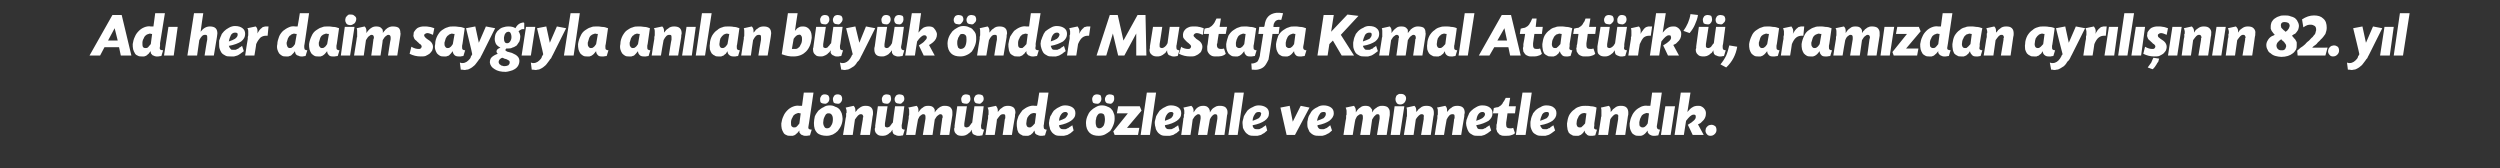 <?xml version="1.0" standalone="no"?><!DOCTYPE svg PUBLIC "-//W3C//DTD SVG 1.1//EN" "http://www.w3.org/Graphics/SVG/1.1/DTD/svg11.dtd"><svg xmlns="http://www.w3.org/2000/svg" version="1.1" width="567px" height="38.1px" viewBox="0 -3 567 38.1" style="top:-3px"><rect x="0" y="-3" width="567" height="38.1" fill="#333333" stroke="none"/>  <desc>Adı her daim saygıyla anılan büyük önder Mustafa Kemal Atatürk ü, aramızdan ayrılışının 82 yıl dönümünde özlemle ve</desc>  <defs/>  <g id="Polygon170257">    <path d="M 183.7 27.7 C 183.4 27.7 183.2 27.8 183 27.8 C 182.9 27.8 182.7 27.8 182.5 27.8 C 182.3 27.8 182.1 27.7 181.9 27.6 C 181.7 27.6 181.6 27.4 181.5 27.3 C 181.4 27.2 181.3 27.1 181.3 27 C 181.3 26.9 181.3 26.7 181.3 26.6 C 181.1 26.8 181 27 180.8 27.2 C 180.6 27.3 180.5 27.5 180.3 27.6 C 180.2 27.7 180 27.7 179.8 27.8 C 179.6 27.8 179.4 27.8 179.2 27.8 C 178.9 27.8 178.6 27.8 178.3 27.6 C 178 27.5 177.8 27.3 177.7 27.1 C 177.5 26.8 177.4 26.5 177.3 26.2 C 177.2 25.8 177.2 25.4 177.2 25 C 177.3 24.4 177.4 23.9 177.7 23.3 C 177.9 22.8 178.2 22.4 178.6 22 C 178.9 21.7 179.3 21.4 179.8 21.2 C 180.3 21 180.8 20.9 181.3 21 C 181.4 21 181.5 21 181.5 21 C 181.6 21 181.8 21 181.9 21 C 181.88 21.01 182.3 18 182.3 18 L 184.5 18 L 183.5 24.8 C 183.5 24.8 183.38 25.41 183.4 25.4 C 183.3 25.8 183.3 26 183.4 26.2 C 183.5 26.3 183.7 26.4 184.1 26.4 C 184.1 26.4 183.7 27.7 183.7 27.7 Z M 181.6 22.7 C 181.5 22.7 181.5 22.7 181.4 22.7 C 181.2 22.6 181 22.6 180.8 22.7 C 180.6 22.8 180.4 22.8 180.2 23 C 180 23.1 179.8 23.4 179.7 23.7 C 179.5 24 179.4 24.4 179.4 24.7 C 179.4 25.1 179.4 25.4 179.5 25.6 C 179.7 25.8 179.8 25.9 180.1 25.9 C 180.3 25.9 180.5 25.9 180.7 25.7 C 180.8 25.6 181.1 25.3 181.3 25 C 181.3 25 181.6 22.7 181.6 22.7 Z M 188.2 20.9 C 188.7 20.9 189.1 21 189.4 21.2 C 189.8 21.3 190.1 21.5 190.4 21.8 C 190.6 22.1 190.8 22.4 190.9 22.7 C 191 23.1 191.1 23.5 191.1 23.9 C 191.1 24.4 191 24.9 190.8 25.4 C 190.6 25.9 190.3 26.3 190 26.7 C 189.7 27 189.3 27.3 188.9 27.5 C 188.4 27.7 188 27.8 187.5 27.8 C 186.6 27.8 185.8 27.6 185.3 27.1 C 184.8 26.6 184.6 25.9 184.6 24.9 C 184.6 24.4 184.7 23.9 184.8 23.4 C 185 22.9 185.3 22.5 185.6 22.1 C 186 21.8 186.3 21.5 186.8 21.3 C 187.2 21 187.7 20.9 188.2 20.9 Z M 188 22.7 C 187.8 22.7 187.6 22.7 187.5 22.8 C 187.3 22.9 187.2 23.1 187.1 23.3 C 187 23.5 186.9 23.7 186.8 24 C 186.8 24.2 186.7 24.5 186.7 24.8 C 186.7 25.2 186.8 25.5 187 25.8 C 187.1 26 187.3 26.1 187.6 26.1 C 188 26.1 188.3 25.9 188.5 25.5 C 188.8 25.1 188.9 24.6 188.9 24 C 188.9 23.6 188.8 23.2 188.6 23 C 188.5 22.8 188.2 22.7 188 22.7 Z M 187 18.4 C 187.4 18.4 187.6 18.5 187.8 18.6 C 188 18.8 188.1 19.1 188.1 19.4 C 188.1 19.7 188 20 187.8 20.2 C 187.5 20.5 187.2 20.6 186.9 20.5 C 186.6 20.5 186.4 20.4 186.2 20.3 C 186 20.1 186 19.8 186 19.5 C 186 19.2 186.1 19 186.3 18.7 C 186.5 18.5 186.7 18.4 187 18.4 Z M 190 18.4 C 190.3 18.4 190.5 18.5 190.7 18.6 C 190.9 18.8 191 19.1 191 19.4 C 191 19.7 190.9 20 190.7 20.2 C 190.5 20.5 190.2 20.6 189.8 20.5 C 189.5 20.5 189.3 20.4 189.1 20.3 C 189 20.1 188.9 19.8 188.9 19.5 C 188.9 19.2 189 19 189.2 18.7 C 189.4 18.5 189.6 18.4 190 18.4 Z M 193.6 21 C 193.9 21.3 194 21.6 194 22 C 194 22 194 22.4 194 22.4 C 194.2 22.2 194.4 22 194.5 21.8 C 194.6 21.7 194.8 21.6 194.9 21.5 C 195.4 21.1 195.8 21 196.3 21 C 196.9 21 197.3 21.1 197.6 21.4 C 197.9 21.7 198 22.1 198 22.6 C 198 22.9 198 23.1 197.9 23.4 C 197.93 23.39 197.3 27.6 197.3 27.6 L 195.1 27.6 C 195.1 27.6 195.7 23.98 195.7 24 C 195.7 23.9 195.7 23.8 195.7 23.7 C 195.8 23.6 195.8 23.5 195.8 23.5 C 195.8 23.3 195.7 23.1 195.6 23 C 195.5 22.9 195.4 22.9 195.2 22.9 C 195 22.9 194.8 23 194.6 23.2 C 194.4 23.4 194.2 23.7 193.9 24.1 C 193.91 24.15 193.4 27.6 193.4 27.6 L 191.2 27.6 C 191.2 27.6 191.82 23.77 191.8 23.8 C 191.8 23.7 191.9 23.5 191.9 23.4 C 191.9 23.3 191.9 23.1 191.9 23 C 191.9 22.9 191.9 22.8 191.9 22.7 C 191.9 22.7 192 22.6 192 22.6 C 192 22.5 192 22.5 192 22.4 C 192 22.3 192 22.2 192 22.1 C 192 21.9 191.9 21.7 191.8 21.4 C 191.8 21.4 193.6 21 193.6 21 Z M 204.6 24.9 C 204.6 24.9 204.52 25.41 204.5 25.4 C 204.5 25.8 204.5 26 204.6 26.2 C 204.7 26.3 204.9 26.4 205.2 26.4 C 205.2 26.4 204.8 27.7 204.8 27.7 C 204.5 27.7 204.3 27.8 204.2 27.8 C 204 27.8 203.8 27.8 203.7 27.8 C 203.5 27.8 203.2 27.7 203.1 27.6 C 202.9 27.6 202.7 27.4 202.6 27.3 C 202.5 27.2 202.5 27.1 202.5 27 C 202.4 26.9 202.4 26.7 202.4 26.4 C 202.2 26.7 202.1 26.9 202 27 C 201.8 27.1 201.7 27.2 201.6 27.3 C 201.4 27.5 201.1 27.6 200.9 27.7 C 200.6 27.8 200.3 27.8 200.1 27.8 C 199.6 27.8 199.1 27.7 198.9 27.4 C 198.6 27.2 198.4 26.8 198.4 26.3 C 198.4 26.2 198.4 26.1 198.5 25.9 C 198.5 25.8 198.5 25.6 198.5 25.5 C 198.5 25.5 199.1 21.1 199.1 21.1 L 201.3 21.1 C 201.3 21.1 200.71 25.01 200.7 25 C 200.7 25.1 200.7 25.2 200.7 25.3 C 200.7 25.4 200.7 25.4 200.7 25.5 C 200.7 25.7 200.8 25.8 200.9 25.8 C 201 25.9 201.1 25.9 201.3 25.9 C 201.4 25.9 201.5 25.8 201.6 25.8 C 201.7 25.7 201.8 25.7 201.9 25.6 C 201.9 25.5 202 25.4 202.1 25.3 C 202.2 25.1 202.3 25 202.5 24.8 C 202.46 24.78 203 21.1 203 21.1 L 205.1 21.1 L 204.6 24.9 Z M 201.1 18.4 C 201.4 18.4 201.7 18.5 201.9 18.6 C 202 18.8 202.1 19.1 202.1 19.4 C 202.1 19.7 202 20 201.8 20.2 C 201.6 20.5 201.3 20.6 200.9 20.5 C 200.6 20.5 200.4 20.4 200.2 20.3 C 200.1 20.1 200 19.8 200 19.5 C 200 19.2 200.1 19 200.3 18.7 C 200.5 18.5 200.8 18.4 201.1 18.4 Z M 204 18.4 C 204.3 18.4 204.6 18.5 204.8 18.6 C 205 18.8 205.1 19.1 205.1 19.4 C 205.1 19.7 205 20 204.7 20.2 C 204.5 20.5 204.2 20.6 203.9 20.5 C 203.6 20.5 203.3 20.4 203.2 20.3 C 203 20.1 202.9 19.8 202.9 19.5 C 202.9 19.2 203 19 203.2 18.7 C 203.4 18.5 203.7 18.4 204 18.4 Z M 207.9 21 C 208.2 21.3 208.3 21.6 208.3 22 C 208.3 22.1 208.3 22.2 208.3 22.3 C 208.3 22.3 208.3 22.4 208.3 22.5 C 208.6 22 208.9 21.6 209.3 21.4 C 209.6 21.1 210 21 210.5 21 C 211.1 21 211.5 21.1 211.8 21.5 C 211.9 21.6 211.9 21.7 212 21.9 C 212 22 212 22.2 212 22.5 C 212.2 22.2 212.3 22 212.5 21.9 C 212.6 21.7 212.7 21.6 212.9 21.5 C 213.1 21.3 213.3 21.2 213.6 21.1 C 213.8 21 214.1 21 214.3 21 C 214.8 21 215.2 21.1 215.5 21.3 C 215.8 21.6 216 21.9 216 22.4 C 216 22.6 216 22.9 216 23.1 C 215.97 23.14 215.3 27.6 215.3 27.6 L 213.2 27.6 C 213.2 27.6 213.72 23.91 213.7 23.9 C 213.7 23.8 213.7 23.7 213.8 23.7 C 213.8 23.6 213.8 23.5 213.8 23.5 C 213.8 23.1 213.6 22.9 213.3 22.9 C 213.1 22.9 212.9 23 212.7 23.2 C 212.5 23.3 212.3 23.6 212 24.1 C 212.01 24.08 211.5 27.6 211.5 27.6 L 209.3 27.6 C 209.3 27.6 209.9 23.91 209.9 23.9 C 209.9 23.8 209.9 23.8 209.9 23.7 C 209.9 23.6 209.9 23.5 209.9 23.5 C 209.9 23.1 209.8 22.9 209.4 22.9 C 209.2 22.9 209 23 208.8 23.2 C 208.6 23.3 208.4 23.6 208.2 24.1 C 208.17 24.08 207.6 27.6 207.6 27.6 L 205.5 27.6 C 205.5 27.6 206.07 23.77 206.1 23.8 C 206.1 23.7 206.1 23.5 206.1 23.4 C 206.1 23.3 206.2 23.1 206.2 23 C 206.2 22.9 206.2 22.8 206.2 22.7 C 206.2 22.7 206.2 22.6 206.2 22.6 C 206.2 22.5 206.2 22.5 206.2 22.4 C 206.2 22.3 206.2 22.2 206.2 22.1 C 206.2 21.9 206.2 21.7 206 21.4 C 206 21.4 207.9 21 207.9 21 Z M 222.6 24.9 C 222.6 24.9 222.52 25.41 222.5 25.4 C 222.5 25.8 222.5 26 222.6 26.2 C 222.7 26.3 222.9 26.4 223.2 26.4 C 223.2 26.4 222.8 27.7 222.8 27.7 C 222.5 27.7 222.3 27.8 222.2 27.8 C 222 27.8 221.8 27.8 221.7 27.8 C 221.5 27.8 221.3 27.7 221.1 27.6 C 220.9 27.6 220.7 27.4 220.6 27.3 C 220.5 27.2 220.5 27.1 220.5 27 C 220.4 26.9 220.4 26.7 220.4 26.4 C 220.2 26.7 220.1 26.9 220 27 C 219.8 27.1 219.7 27.2 219.6 27.3 C 219.4 27.5 219.1 27.6 218.9 27.7 C 218.6 27.8 218.3 27.8 218.1 27.8 C 217.6 27.8 217.1 27.7 216.9 27.4 C 216.6 27.2 216.4 26.8 216.4 26.3 C 216.4 26.2 216.4 26.1 216.5 25.9 C 216.5 25.8 216.5 25.6 216.5 25.5 C 216.5 25.5 217.1 21.1 217.1 21.1 L 219.3 21.1 C 219.3 21.1 218.72 25.01 218.7 25 C 218.7 25.1 218.7 25.2 218.7 25.3 C 218.7 25.4 218.7 25.4 218.7 25.5 C 218.7 25.7 218.8 25.8 218.9 25.8 C 219 25.9 219.1 25.9 219.3 25.9 C 219.4 25.9 219.5 25.8 219.6 25.8 C 219.7 25.7 219.8 25.7 219.9 25.6 C 219.9 25.5 220 25.4 220.1 25.3 C 220.2 25.1 220.3 25 220.5 24.8 C 220.47 24.78 221 21.1 221 21.1 L 223.1 21.1 L 222.6 24.9 Z M 219.1 18.4 C 219.4 18.4 219.7 18.5 219.9 18.6 C 220 18.8 220.1 19.1 220.1 19.4 C 220.1 19.7 220 20 219.8 20.2 C 219.6 20.5 219.3 20.6 218.9 20.5 C 218.6 20.5 218.4 20.4 218.2 20.3 C 218.1 20.1 218 19.8 218 19.5 C 218 19.2 218.1 19 218.3 18.7 C 218.5 18.5 218.8 18.4 219.1 18.4 Z M 222 18.4 C 222.3 18.4 222.6 18.5 222.8 18.6 C 223 18.8 223.1 19.1 223.1 19.4 C 223.1 19.7 223 20 222.7 20.2 C 222.5 20.5 222.2 20.6 221.9 20.5 C 221.6 20.5 221.3 20.4 221.2 20.3 C 221 20.1 220.9 19.8 220.9 19.5 C 220.9 19.2 221 19 221.2 18.7 C 221.4 18.5 221.7 18.4 222 18.4 Z M 225.9 21 C 226.1 21.3 226.3 21.6 226.3 22 C 226.3 22 226.3 22.4 226.3 22.4 C 226.5 22.2 226.6 22 226.8 21.8 C 226.9 21.7 227 21.6 227.2 21.5 C 227.6 21.1 228.1 21 228.6 21 C 229.1 21 229.5 21.1 229.9 21.4 C 230.2 21.7 230.3 22.1 230.3 22.6 C 230.2 22.9 230.2 23.1 230.2 23.4 C 230.17 23.39 229.5 27.6 229.5 27.6 L 227.4 27.6 C 227.4 27.6 227.94 23.98 227.9 24 C 228 23.9 228 23.8 228 23.7 C 228 23.6 228 23.5 228 23.5 C 228 23.3 228 23.1 227.9 23 C 227.8 22.9 227.6 22.9 227.5 22.9 C 227.2 22.9 227 23 226.8 23.2 C 226.6 23.4 226.4 23.7 226.1 24.1 C 226.15 24.15 225.6 27.6 225.6 27.6 L 223.5 27.6 C 223.5 27.6 224.06 23.77 224.1 23.8 C 224.1 23.7 224.1 23.5 224.1 23.4 C 224.1 23.3 224.1 23.1 224.2 23 C 224.2 22.9 224.2 22.8 224.2 22.7 C 224.2 22.7 224.2 22.6 224.2 22.6 C 224.2 22.5 224.2 22.5 224.2 22.4 C 224.2 22.3 224.2 22.2 224.2 22.1 C 224.2 21.9 224.1 21.7 224 21.4 C 224 21.4 225.9 21 225.9 21 Z M 237 27.7 C 236.8 27.7 236.6 27.8 236.4 27.8 C 236.2 27.8 236.1 27.8 235.9 27.8 C 235.7 27.8 235.5 27.7 235.3 27.6 C 235.1 27.6 235 27.4 234.8 27.3 C 234.8 27.2 234.7 27.1 234.7 27 C 234.7 26.9 234.6 26.7 234.6 26.6 C 234.5 26.8 234.3 27 234.2 27.2 C 234 27.3 233.9 27.5 233.7 27.6 C 233.5 27.7 233.4 27.7 233.2 27.8 C 233 27.8 232.8 27.8 232.6 27.8 C 232.2 27.8 231.9 27.8 231.7 27.6 C 231.4 27.5 231.2 27.3 231 27.1 C 230.9 26.8 230.7 26.5 230.7 26.2 C 230.6 25.8 230.6 25.4 230.6 25 C 230.6 24.4 230.8 23.9 231 23.3 C 231.3 22.8 231.6 22.4 231.9 22 C 232.3 21.7 232.7 21.4 233.2 21.2 C 233.7 21 234.2 20.9 234.7 21 C 234.7 21 234.8 21 234.9 21 C 235 21 235.1 21 235.2 21 C 235.25 21.01 235.7 18 235.7 18 L 237.8 18 L 236.8 24.8 C 236.8 24.8 236.75 25.41 236.7 25.4 C 236.7 25.8 236.7 26 236.8 26.2 C 236.9 26.3 237.1 26.4 237.4 26.4 C 237.4 26.4 237 27.7 237 27.7 Z M 235 22.7 C 234.9 22.7 234.8 22.7 234.8 22.7 C 234.6 22.6 234.4 22.6 234.1 22.7 C 233.9 22.8 233.7 22.8 233.6 23 C 233.4 23.1 233.2 23.4 233 23.7 C 232.9 24 232.8 24.4 232.8 24.7 C 232.7 25.1 232.8 25.4 232.9 25.6 C 233 25.8 233.2 25.9 233.5 25.9 C 233.7 25.9 233.8 25.9 234 25.7 C 234.2 25.6 234.4 25.3 234.7 25 C 234.7 25 235 22.7 235 22.7 Z M 243.5 26.6 C 243.3 26.8 243 27 242.8 27.2 C 242.6 27.3 242.3 27.5 242.1 27.6 C 241.8 27.7 241.6 27.7 241.3 27.8 C 241.1 27.8 240.8 27.8 240.5 27.8 C 240.1 27.8 239.7 27.8 239.3 27.6 C 239 27.4 238.7 27.2 238.5 26.9 C 238.3 26.6 238.1 26.3 238.1 26 C 238 25.7 237.9 25.3 237.9 24.9 C 237.9 24.7 238 24.5 238 24.2 C 238.1 24 238.1 23.7 238.2 23.4 C 238.3 23.2 238.5 23 238.6 22.7 C 238.7 22.5 238.9 22.3 239 22.1 C 239.4 21.8 239.7 21.5 240.2 21.3 C 240.7 21 241.1 20.9 241.6 20.9 C 242.3 20.9 242.9 21.1 243.3 21.4 C 243.7 21.7 243.9 22.1 243.9 22.7 C 243.9 23.4 243.6 23.9 242.9 24.4 C 242.3 24.8 241.4 25.2 240.2 25.4 C 240.2 25.7 240.3 25.9 240.5 26.1 C 240.7 26.3 240.9 26.3 241.1 26.3 C 241.3 26.3 241.5 26.3 241.6 26.3 C 241.8 26.3 241.9 26.2 242.1 26.1 C 242.2 26.1 242.4 26 242.6 25.8 C 242.8 25.7 243 25.6 243.2 25.4 C 243.2 25.4 243.5 26.6 243.5 26.6 Z M 240.2 24.4 C 240.8 24.2 241.2 24 241.6 23.8 C 241.9 23.5 242.1 23.2 242.2 22.9 C 242.2 22.7 242.1 22.6 242 22.5 C 241.9 22.4 241.8 22.4 241.6 22.4 C 241.3 22.4 241 22.5 240.7 22.9 C 240.4 23.3 240.2 23.8 240.2 24.4 Z M 249.9 20.9 C 250.4 20.9 250.8 21 251.2 21.2 C 251.5 21.3 251.9 21.5 252.1 21.8 C 252.4 22.1 252.5 22.4 252.6 22.7 C 252.8 23.1 252.8 23.5 252.8 23.9 C 252.8 24.4 252.7 24.9 252.5 25.4 C 252.3 25.9 252.1 26.3 251.8 26.7 C 251.4 27 251 27.3 250.6 27.5 C 250.2 27.7 249.7 27.8 249.2 27.8 C 248.3 27.8 247.6 27.6 247.1 27.1 C 246.6 26.6 246.3 25.9 246.3 24.9 C 246.3 24.4 246.4 23.9 246.6 23.4 C 246.8 22.9 247 22.5 247.4 22.1 C 247.7 21.8 248.1 21.5 248.5 21.3 C 249 21 249.4 20.9 249.9 20.9 Z M 249.7 22.7 C 249.5 22.7 249.4 22.7 249.2 22.8 C 249.1 22.9 248.9 23.1 248.8 23.3 C 248.7 23.5 248.6 23.7 248.6 24 C 248.5 24.2 248.5 24.5 248.5 24.8 C 248.5 25.2 248.6 25.5 248.7 25.8 C 248.9 26 249.1 26.1 249.3 26.1 C 249.7 26.1 250 25.9 250.3 25.5 C 250.5 25.1 250.6 24.6 250.6 24 C 250.6 23.6 250.5 23.2 250.4 23 C 250.2 22.8 250 22.7 249.7 22.7 Z M 248.8 18.4 C 249.1 18.4 249.4 18.5 249.6 18.6 C 249.7 18.8 249.8 19.1 249.8 19.4 C 249.8 19.7 249.7 20 249.5 20.2 C 249.3 20.5 249 20.6 248.6 20.5 C 248.3 20.5 248.1 20.4 247.9 20.3 C 247.8 20.1 247.7 19.8 247.7 19.5 C 247.7 19.2 247.8 19 248 18.7 C 248.2 18.5 248.5 18.4 248.8 18.4 Z M 251.7 18.4 C 252 18.4 252.3 18.5 252.5 18.6 C 252.7 18.8 252.7 19.1 252.7 19.4 C 252.7 19.7 252.6 20 252.4 20.2 C 252.2 20.5 251.9 20.6 251.6 20.5 C 251.3 20.5 251 20.4 250.9 20.3 C 250.7 20.1 250.6 19.8 250.6 19.5 C 250.6 19.2 250.7 19 250.9 18.7 C 251.1 18.5 251.4 18.4 251.7 18.4 Z M 258.9 22.1 L 255.6 26 L 258.4 26 L 258.1 27.6 L 252.8 27.6 L 252.5 26.8 L 255.8 22.7 L 253.3 22.7 L 253.6 21.1 L 258.5 21.1 L 258.9 22.1 Z M 260.8 27.6 L 258.7 27.6 L 260.1 18 L 262.2 18 L 260.8 27.6 Z M 267.5 26.6 C 267.3 26.8 267 27 266.8 27.2 C 266.5 27.3 266.3 27.5 266.1 27.6 C 265.8 27.7 265.6 27.7 265.3 27.8 C 265.1 27.8 264.8 27.8 264.5 27.8 C 264.1 27.8 263.7 27.8 263.3 27.6 C 263 27.4 262.7 27.2 262.5 26.9 C 262.3 26.6 262.1 26.3 262.1 26 C 262 25.7 261.9 25.3 261.9 24.9 C 261.9 24.7 261.9 24.5 262 24.2 C 262.1 24 262.1 23.7 262.2 23.4 C 262.3 23.2 262.4 23 262.6 22.7 C 262.7 22.5 262.9 22.3 263 22.1 C 263.4 21.8 263.7 21.5 264.2 21.3 C 264.7 21 265.1 20.9 265.6 20.9 C 266.3 20.9 266.9 21.1 267.3 21.4 C 267.7 21.7 267.9 22.1 267.9 22.7 C 267.9 23.4 267.6 23.9 266.9 24.4 C 266.3 24.8 265.4 25.2 264.2 25.4 C 264.2 25.7 264.3 25.9 264.5 26.1 C 264.7 26.3 264.9 26.3 265.1 26.3 C 265.3 26.3 265.5 26.3 265.6 26.3 C 265.8 26.3 265.9 26.2 266.1 26.1 C 266.2 26.1 266.4 26 266.6 25.8 C 266.8 25.7 267 25.6 267.2 25.4 C 267.2 25.4 267.5 26.6 267.5 26.6 Z M 264.2 24.4 C 264.8 24.2 265.2 24 265.6 23.8 C 265.9 23.5 266.1 23.2 266.1 22.9 C 266.2 22.7 266.1 22.6 266 22.5 C 265.9 22.4 265.8 22.4 265.6 22.4 C 265.3 22.4 265 22.5 264.7 22.9 C 264.4 23.3 264.2 23.8 264.2 24.4 Z M 270.2 21 C 270.5 21.3 270.7 21.6 270.7 22 C 270.7 22.1 270.7 22.2 270.7 22.3 C 270.7 22.3 270.7 22.4 270.7 22.5 C 271 22 271.3 21.6 271.6 21.4 C 272 21.1 272.4 21 272.9 21 C 273.4 21 273.8 21.1 274.1 21.5 C 274.2 21.6 274.3 21.7 274.3 21.9 C 274.4 22 274.4 22.2 274.4 22.5 C 274.6 22.2 274.7 22 274.8 21.9 C 274.9 21.7 275.1 21.6 275.2 21.5 C 275.5 21.3 275.7 21.2 275.9 21.1 C 276.2 21 276.4 21 276.7 21 C 277.2 21 277.6 21.1 277.9 21.3 C 278.2 21.6 278.4 21.9 278.4 22.4 C 278.4 22.6 278.4 22.9 278.3 23.1 C 278.34 23.14 277.7 27.6 277.7 27.6 L 275.5 27.6 C 275.5 27.6 276.09 23.91 276.1 23.9 C 276.1 23.8 276.1 23.7 276.1 23.7 C 276.1 23.6 276.1 23.5 276.1 23.5 C 276.1 23.1 276 22.9 275.6 22.9 C 275.4 22.9 275.2 23 275 23.2 C 274.9 23.3 274.6 23.6 274.4 24.1 C 274.38 24.08 273.8 27.6 273.8 27.6 L 271.7 27.6 C 271.7 27.6 272.27 23.91 272.3 23.9 C 272.3 23.8 272.3 23.8 272.3 23.7 C 272.3 23.6 272.3 23.5 272.3 23.5 C 272.3 23.1 272.1 22.9 271.8 22.9 C 271.6 22.9 271.4 23 271.2 23.2 C 271 23.3 270.8 23.6 270.5 24.1 C 270.54 24.08 270 27.6 270 27.6 L 267.9 27.6 C 267.9 27.6 268.44 23.77 268.4 23.8 C 268.5 23.7 268.5 23.5 268.5 23.4 C 268.5 23.3 268.5 23.1 268.5 23 C 268.6 22.9 268.6 22.8 268.6 22.7 C 268.6 22.7 268.6 22.6 268.6 22.6 C 268.6 22.5 268.6 22.5 268.6 22.4 C 268.6 22.3 268.6 22.2 268.6 22.1 C 268.6 21.9 268.5 21.7 268.4 21.4 C 268.4 21.4 270.2 21 270.2 21 Z M 280.7 27.6 L 278.6 27.6 L 280 18 L 282.1 18 L 280.7 27.6 Z M 287.4 26.6 C 287.2 26.8 286.9 27 286.7 27.2 C 286.4 27.3 286.2 27.5 286 27.6 C 285.7 27.7 285.5 27.7 285.2 27.8 C 285 27.8 284.7 27.8 284.4 27.8 C 284 27.8 283.6 27.8 283.2 27.6 C 282.9 27.4 282.6 27.2 282.4 26.9 C 282.2 26.6 282 26.3 281.9 26 C 281.9 25.7 281.8 25.3 281.8 24.9 C 281.8 24.7 281.8 24.5 281.9 24.2 C 282 24 282 23.7 282.1 23.4 C 282.2 23.2 282.3 23 282.5 22.7 C 282.6 22.5 282.8 22.3 282.9 22.1 C 283.2 21.8 283.6 21.5 284.1 21.3 C 284.6 21 285 20.9 285.5 20.9 C 286.2 20.9 286.8 21.1 287.2 21.4 C 287.6 21.7 287.8 22.1 287.8 22.7 C 287.8 23.4 287.5 23.9 286.8 24.4 C 286.2 24.8 285.3 25.2 284.1 25.4 C 284.1 25.7 284.2 25.9 284.4 26.1 C 284.6 26.3 284.8 26.3 285 26.3 C 285.2 26.3 285.4 26.3 285.5 26.3 C 285.7 26.3 285.8 26.2 286 26.1 C 286.1 26.1 286.3 26 286.5 25.8 C 286.7 25.7 286.8 25.6 287.1 25.4 C 287.1 25.4 287.4 26.6 287.4 26.6 Z M 284.1 24.4 C 284.7 24.2 285.1 24 285.5 23.8 C 285.8 23.5 286 23.2 286 22.9 C 286.1 22.7 286 22.6 285.9 22.5 C 285.8 22.4 285.7 22.4 285.5 22.4 C 285.1 22.4 284.8 22.5 284.6 22.9 C 284.3 23.3 284.1 23.8 284.1 24.4 Z M 295 21 L 297 21.4 L 293.7 27.6 L 291.8 27.6 L 290.4 21.4 L 292.5 21 L 293.2 24.6 L 295 21 Z M 302.1 26.6 C 301.9 26.8 301.6 27 301.4 27.2 C 301.1 27.3 300.9 27.5 300.6 27.6 C 300.4 27.7 300.2 27.7 299.9 27.8 C 299.7 27.8 299.4 27.8 299.1 27.8 C 298.7 27.8 298.3 27.8 297.9 27.6 C 297.5 27.4 297.3 27.2 297 26.9 C 296.9 26.6 296.7 26.3 296.6 26 C 296.5 25.7 296.5 25.3 296.5 24.9 C 296.5 24.7 296.5 24.5 296.6 24.2 C 296.6 24 296.7 23.7 296.8 23.4 C 296.9 23.2 297 23 297.2 22.7 C 297.3 22.5 297.4 22.3 297.6 22.1 C 297.9 21.8 298.3 21.5 298.8 21.3 C 299.2 21 299.7 20.9 300.2 20.9 C 300.9 20.9 301.5 21.1 301.9 21.4 C 302.3 21.7 302.5 22.1 302.5 22.7 C 302.5 23.4 302.1 23.9 301.5 24.4 C 300.9 24.8 300 25.2 298.8 25.4 C 298.8 25.7 298.9 25.9 299.1 26.1 C 299.3 26.3 299.5 26.3 299.7 26.3 C 299.9 26.3 300 26.3 300.2 26.3 C 300.3 26.3 300.5 26.2 300.7 26.1 C 300.8 26.1 301 26 301.2 25.8 C 301.3 25.7 301.5 25.6 301.7 25.4 C 301.7 25.4 302.1 26.6 302.1 26.6 Z M 298.7 24.4 C 299.3 24.2 299.8 24 300.2 23.8 C 300.5 23.5 300.7 23.2 300.7 22.9 C 300.7 22.7 300.7 22.6 300.6 22.5 C 300.5 22.4 300.3 22.4 300.2 22.4 C 299.8 22.4 299.5 22.5 299.3 22.9 C 299 23.3 298.8 23.8 298.7 24.4 Z M 307.1 21 C 307.3 21.3 307.5 21.6 307.5 22 C 307.5 22.1 307.5 22.2 307.5 22.3 C 307.5 22.3 307.5 22.4 307.5 22.5 C 307.8 22 308.1 21.6 308.5 21.4 C 308.8 21.1 309.2 21 309.7 21 C 310.2 21 310.7 21.1 310.9 21.5 C 311 21.6 311.1 21.7 311.2 21.9 C 311.2 22 311.2 22.2 311.2 22.5 C 311.4 22.2 311.5 22 311.6 21.9 C 311.8 21.7 311.9 21.6 312.1 21.5 C 312.3 21.3 312.5 21.2 312.8 21.1 C 313 21 313.3 21 313.5 21 C 314 21 314.4 21.1 314.7 21.3 C 315 21.6 315.2 21.9 315.2 22.4 C 315.2 22.6 315.2 22.9 315.2 23.1 C 315.16 23.14 314.5 27.6 314.5 27.6 L 312.3 27.6 C 312.3 27.6 312.91 23.91 312.9 23.9 C 312.9 23.8 312.9 23.7 312.9 23.7 C 312.9 23.6 312.9 23.5 312.9 23.5 C 312.9 23.1 312.8 22.9 312.5 22.9 C 312.2 22.9 312 23 311.9 23.2 C 311.7 23.3 311.5 23.6 311.2 24.1 C 311.2 24.08 310.7 27.6 310.7 27.6 L 308.5 27.6 C 308.5 27.6 309.08 23.91 309.1 23.9 C 309.1 23.8 309.1 23.8 309.1 23.7 C 309.1 23.6 309.1 23.5 309.1 23.5 C 309.1 23.1 309 22.9 308.6 22.9 C 308.4 22.9 308.2 23 308 23.2 C 307.8 23.3 307.6 23.6 307.4 24.1 C 307.36 24.08 306.8 27.6 306.8 27.6 L 304.7 27.6 C 304.7 27.6 305.26 23.77 305.3 23.8 C 305.3 23.7 305.3 23.5 305.3 23.4 C 305.3 23.3 305.3 23.1 305.4 23 C 305.4 22.9 305.4 22.8 305.4 22.7 C 305.4 22.7 305.4 22.6 305.4 22.6 C 305.4 22.5 305.4 22.5 305.4 22.4 C 305.4 22.3 305.4 22.2 305.4 22.1 C 305.4 21.9 305.3 21.7 305.2 21.4 C 305.2 21.4 307.1 21 307.1 21 Z M 317.5 27.6 L 315.4 27.6 L 316.3 21.1 L 318.5 21.1 L 317.5 27.6 Z M 317.8 18.3 C 318.1 18.3 318.4 18.4 318.6 18.6 C 318.8 18.8 318.9 19 318.9 19.3 C 318.9 19.7 318.7 20.1 318.5 20.3 C 318.3 20.5 318 20.7 317.6 20.7 C 317.2 20.7 317 20.6 316.8 20.4 C 316.6 20.1 316.5 19.9 316.5 19.5 C 316.5 19.3 316.5 19.2 316.6 19 C 316.6 18.9 316.7 18.7 316.8 18.6 C 317 18.5 317.1 18.4 317.3 18.3 C 317.4 18.3 317.6 18.3 317.8 18.3 Z M 320.8 21 C 321.1 21.3 321.2 21.6 321.2 22 C 321.2 22 321.2 22.4 321.2 22.4 C 321.4 22.2 321.6 22 321.7 21.8 C 321.8 21.7 322 21.6 322.1 21.5 C 322.5 21.1 323 21 323.5 21 C 324.1 21 324.5 21.1 324.8 21.4 C 325.1 21.7 325.2 22.1 325.2 22.6 C 325.2 22.9 325.2 23.1 325.1 23.4 C 325.11 23.39 324.5 27.6 324.5 27.6 L 322.3 27.6 C 322.3 27.6 322.89 23.98 322.9 24 C 322.9 23.9 322.9 23.8 322.9 23.7 C 322.9 23.6 322.9 23.5 322.9 23.5 C 323 23.3 322.9 23.1 322.8 23 C 322.7 22.9 322.6 22.9 322.4 22.9 C 322.2 22.9 322 23 321.8 23.2 C 321.6 23.4 321.3 23.7 321.1 24.1 C 321.1 24.15 320.6 27.6 320.6 27.6 L 318.4 27.6 C 318.4 27.6 319.01 23.77 319 23.8 C 319 23.7 319 23.5 319.1 23.4 C 319.1 23.3 319.1 23.1 319.1 23 C 319.1 22.9 319.1 22.8 319.1 22.7 C 319.1 22.7 319.1 22.6 319.1 22.6 C 319.1 22.5 319.1 22.5 319.1 22.4 C 319.1 22.3 319.1 22.2 319.1 22.1 C 319.1 21.9 319.1 21.7 319 21.4 C 319 21.4 320.8 21 320.8 21 Z M 327.8 21 C 328.1 21.3 328.2 21.6 328.2 22 C 328.2 22 328.2 22.4 328.2 22.4 C 328.4 22.2 328.5 22 328.7 21.8 C 328.8 21.7 328.9 21.6 329.1 21.5 C 329.5 21.1 330 21 330.5 21 C 331 21 331.5 21.1 331.8 21.4 C 332.1 21.7 332.2 22.1 332.2 22.6 C 332.1 22.9 332.1 23.1 332.1 23.4 C 332.07 23.39 331.4 27.6 331.4 27.6 L 329.3 27.6 C 329.3 27.6 329.85 23.98 329.8 24 C 329.9 23.9 329.9 23.8 329.9 23.7 C 329.9 23.6 329.9 23.5 329.9 23.5 C 329.9 23.3 329.9 23.1 329.8 23 C 329.7 22.9 329.5 22.9 329.4 22.9 C 329.1 22.9 328.9 23 328.7 23.2 C 328.5 23.4 328.3 23.7 328.1 24.1 C 328.05 24.15 327.5 27.6 327.5 27.6 L 325.4 27.6 C 325.4 27.6 325.97 23.77 326 23.8 C 326 23.7 326 23.5 326 23.4 C 326 23.3 326 23.1 326.1 23 C 326.1 22.9 326.1 22.8 326.1 22.7 C 326.1 22.7 326.1 22.6 326.1 22.6 C 326.1 22.5 326.1 22.5 326.1 22.4 C 326.1 22.3 326.1 22.2 326.1 22.1 C 326.1 21.9 326.1 21.7 325.9 21.4 C 325.9 21.4 327.8 21 327.8 21 Z M 338.2 26.6 C 337.9 26.8 337.7 27 337.4 27.2 C 337.2 27.3 336.9 27.5 336.7 27.6 C 336.5 27.7 336.2 27.7 336 27.8 C 335.7 27.8 335.4 27.8 335.1 27.8 C 334.7 27.8 334.3 27.8 334 27.6 C 333.6 27.4 333.3 27.2 333.1 26.9 C 332.9 26.6 332.8 26.3 332.7 26 C 332.6 25.7 332.5 25.3 332.5 24.9 C 332.5 24.7 332.6 24.5 332.6 24.2 C 332.7 24 332.8 23.7 332.9 23.4 C 333 23.2 333.1 23 333.2 22.7 C 333.3 22.5 333.5 22.3 333.7 22.1 C 334 21.8 334.4 21.5 334.8 21.3 C 335.3 21 335.7 20.9 336.2 20.9 C 337 20.9 337.5 21.1 337.9 21.4 C 338.3 21.7 338.5 22.1 338.5 22.7 C 338.5 23.4 338.2 23.9 337.6 24.4 C 336.9 24.8 336 25.2 334.8 25.4 C 334.9 25.7 335 25.9 335.1 26.1 C 335.3 26.3 335.5 26.3 335.8 26.3 C 335.9 26.3 336.1 26.3 336.2 26.3 C 336.4 26.3 336.5 26.2 336.7 26.1 C 336.9 26.1 337 26 337.2 25.8 C 337.4 25.7 337.6 25.6 337.8 25.4 C 337.8 25.4 338.2 26.6 338.2 26.6 Z M 334.8 24.4 C 335.4 24.2 335.9 24 336.2 23.8 C 336.6 23.5 336.8 23.2 336.8 22.9 C 336.8 22.7 336.7 22.6 336.6 22.5 C 336.5 22.4 336.4 22.4 336.2 22.4 C 335.9 22.4 335.6 22.5 335.3 22.9 C 335 23.3 334.9 23.8 334.8 24.4 Z M 343.6 22.7 L 341.9 22.7 C 341.9 22.7 341.63 24.78 341.6 24.8 C 341.6 24.9 341.6 25 341.6 25 C 341.6 25.1 341.6 25.2 341.6 25.3 C 341.6 25.8 341.8 26.1 342.4 26.1 C 342.5 26.1 342.7 26.1 342.8 26.1 C 342.9 26.1 343.1 26 343.2 26 C 343.2 26 343.6 27.2 343.6 27.2 C 343.3 27.5 343 27.6 342.6 27.7 C 342.3 27.8 341.8 27.8 341.3 27.8 C 341 27.8 340.7 27.8 340.5 27.7 C 340.2 27.6 340 27.5 339.9 27.3 C 339.7 27.1 339.5 26.9 339.5 26.7 C 339.4 26.5 339.3 26.2 339.4 25.9 C 339.4 25.8 339.4 25.7 339.4 25.5 C 339.4 25.3 339.4 25.2 339.5 25 C 339.46 24.97 339.8 22.7 339.8 22.7 L 338.6 22.7 C 338.6 22.7 338.79 21.49 338.8 21.5 C 339.2 21.4 339.5 21.3 339.8 21.3 C 340 21.2 340.2 21 340.4 20.9 C 340.6 20.7 340.8 20.5 340.9 20.2 C 341.1 20 341.3 19.6 341.5 19.2 C 341.45 19.2 342.5 19.2 342.5 19.2 L 342.2 21.1 L 343.8 21.1 L 343.6 22.7 Z M 346 27.6 L 343.8 27.6 L 345.3 18 L 347.4 18 L 346 27.6 Z M 352.7 26.6 C 352.4 26.8 352.2 27 351.9 27.2 C 351.7 27.3 351.5 27.5 351.2 27.6 C 351 27.7 350.7 27.7 350.5 27.8 C 350.2 27.8 350 27.8 349.7 27.8 C 349.2 27.8 348.9 27.8 348.5 27.6 C 348.1 27.4 347.8 27.2 347.6 26.9 C 347.4 26.6 347.3 26.3 347.2 26 C 347.1 25.7 347.1 25.3 347.1 24.9 C 347.1 24.7 347.1 24.5 347.2 24.2 C 347.2 24 347.3 23.7 347.4 23.4 C 347.5 23.2 347.6 23 347.7 22.7 C 347.9 22.5 348 22.3 348.2 22.1 C 348.5 21.8 348.9 21.5 349.4 21.3 C 349.8 21 350.3 20.9 350.7 20.9 C 351.5 20.9 352.1 21.1 352.4 21.4 C 352.8 21.7 353 22.1 353 22.7 C 353 23.4 352.7 23.9 352.1 24.4 C 351.5 24.8 350.6 25.2 349.3 25.4 C 349.4 25.7 349.5 25.9 349.7 26.1 C 349.8 26.3 350.1 26.3 350.3 26.3 C 350.5 26.3 350.6 26.3 350.8 26.3 C 350.9 26.3 351.1 26.2 351.2 26.1 C 351.4 26.1 351.6 26 351.7 25.8 C 351.9 25.7 352.1 25.6 352.3 25.4 C 352.3 25.4 352.7 26.6 352.7 26.6 Z M 349.3 24.4 C 349.9 24.2 350.4 24 350.8 23.8 C 351.1 23.5 351.3 23.2 351.3 22.9 C 351.3 22.7 351.3 22.6 351.2 22.5 C 351.1 22.4 350.9 22.4 350.8 22.4 C 350.4 22.4 350.1 22.5 349.8 22.9 C 349.6 23.3 349.4 23.8 349.3 24.4 Z M 361.6 24.9 C 361.6 24.9 361.56 25.41 361.6 25.4 C 361.5 25.8 361.5 26.1 361.6 26.2 C 361.7 26.3 361.9 26.4 362.2 26.4 C 362.2 26.4 361.8 27.7 361.8 27.7 C 361.6 27.7 361.4 27.8 361.2 27.8 C 361 27.8 360.9 27.8 360.7 27.8 C 360.3 27.8 360 27.7 359.8 27.4 C 359.5 27.2 359.4 26.9 359.4 26.6 C 359.3 26.8 359.1 27 359 27.2 C 358.8 27.3 358.7 27.5 358.5 27.6 C 358.3 27.7 358.2 27.7 358 27.8 C 357.8 27.8 357.6 27.8 357.4 27.8 C 357 27.8 356.7 27.8 356.5 27.6 C 356.2 27.5 356 27.3 355.8 27.1 C 355.7 26.8 355.5 26.5 355.5 26.2 C 355.4 25.8 355.4 25.4 355.4 25 C 355.5 24.3 355.6 23.7 355.9 23.1 C 356.2 22.6 356.6 22.1 357.1 21.8 C 357.4 21.5 357.8 21.3 358.2 21.2 C 358.7 21 359.1 21 359.5 21 C 359.9 21 360.4 21 360.8 21.1 C 361.2 21.1 361.7 21.2 362.1 21.4 C 362.14 21.39 361.6 24.9 361.6 24.9 Z M 359.8 22.7 C 359.7 22.7 359.6 22.7 359.6 22.7 C 359.4 22.6 359.2 22.6 358.9 22.7 C 358.7 22.8 358.5 22.8 358.4 23 C 358.2 23.1 358 23.4 357.9 23.7 C 357.7 24 357.6 24.4 357.6 24.7 C 357.5 25.1 357.6 25.4 357.7 25.6 C 357.8 25.8 358 25.9 358.3 25.9 C 358.5 25.9 358.7 25.9 358.8 25.7 C 359 25.6 359.2 25.3 359.5 25 C 359.5 25 359.8 22.7 359.8 22.7 Z M 364.9 21 C 365.2 21.3 365.3 21.6 365.3 22 C 365.3 22 365.3 22.4 365.3 22.4 C 365.5 22.2 365.7 22 365.8 21.8 C 365.9 21.7 366.1 21.6 366.2 21.5 C 366.6 21.1 367.1 21 367.6 21 C 368.2 21 368.6 21.1 368.9 21.4 C 369.2 21.7 369.3 22.1 369.3 22.6 C 369.3 22.9 369.3 23.1 369.2 23.4 C 369.21 23.39 368.6 27.6 368.6 27.6 L 366.4 27.6 C 366.4 27.6 366.99 23.98 367 24 C 367 23.9 367 23.8 367 23.7 C 367 23.6 367 23.5 367 23.5 C 367.1 23.3 367 23.1 366.9 23 C 366.8 22.9 366.7 22.9 366.5 22.9 C 366.3 22.9 366.1 23 365.9 23.2 C 365.7 23.4 365.4 23.7 365.2 24.1 C 365.19 24.15 364.7 27.6 364.7 27.6 L 362.5 27.6 C 362.5 27.6 363.11 23.77 363.1 23.8 C 363.1 23.7 363.1 23.5 363.2 23.4 C 363.2 23.3 363.2 23.1 363.2 23 C 363.2 22.9 363.2 22.8 363.2 22.7 C 363.2 22.7 363.2 22.6 363.2 22.6 C 363.2 22.5 363.2 22.5 363.2 22.4 C 363.2 22.3 363.2 22.2 363.2 22.1 C 363.2 21.9 363.2 21.7 363.1 21.4 C 363.1 21.4 364.9 21 364.9 21 Z M 376.1 27.7 C 375.8 27.7 375.6 27.8 375.4 27.8 C 375.3 27.8 375.1 27.8 374.9 27.8 C 374.7 27.8 374.5 27.7 374.3 27.6 C 374.2 27.6 374 27.4 373.9 27.3 C 373.8 27.2 373.8 27.1 373.7 27 C 373.7 26.9 373.7 26.7 373.7 26.6 C 373.5 26.8 373.4 27 373.2 27.2 C 373.1 27.3 372.9 27.5 372.7 27.6 C 372.6 27.7 372.4 27.7 372.2 27.8 C 372 27.8 371.8 27.8 371.6 27.8 C 371.3 27.8 371 27.8 370.7 27.6 C 370.5 27.5 370.2 27.3 370.1 27.1 C 369.9 26.8 369.8 26.5 369.7 26.2 C 369.6 25.8 369.6 25.4 369.6 25 C 369.7 24.4 369.8 23.9 370.1 23.3 C 370.3 22.8 370.6 22.4 371 22 C 371.3 21.7 371.8 21.4 372.2 21.2 C 372.7 21 373.2 20.9 373.7 21 C 373.8 21 373.9 21 374 21 C 374.1 21 374.2 21 374.3 21 C 374.29 21.01 374.7 18 374.7 18 L 376.9 18 L 375.9 24.8 C 375.9 24.8 375.79 25.41 375.8 25.4 C 375.7 25.8 375.8 26 375.9 26.2 C 376 26.3 376.2 26.4 376.5 26.4 C 376.5 26.4 376.1 27.7 376.1 27.7 Z M 374 22.7 C 373.9 22.7 373.9 22.7 373.8 22.7 C 373.6 22.6 373.4 22.6 373.2 22.7 C 373 22.8 372.8 22.8 372.6 23 C 372.4 23.1 372.2 23.4 372.1 23.7 C 371.9 24 371.9 24.4 371.8 24.7 C 371.8 25.1 371.8 25.4 371.9 25.6 C 372.1 25.8 372.3 25.9 372.5 25.9 C 372.7 25.9 372.9 25.9 373.1 25.7 C 373.3 25.6 373.5 25.3 373.7 25 C 373.7 25 374 22.7 374 22.7 Z M 378.9 27.6 L 376.7 27.6 L 377.7 21.1 L 379.9 21.1 L 378.9 27.6 Z M 382.7 22.4 C 383.1 21.9 383.5 21.5 383.9 21.3 C 384.2 21.1 384.6 21 385.1 21 C 385.3 21 385.6 21 385.8 21.1 C 386 21.2 386.2 21.3 386.4 21.5 C 386.6 21.7 386.7 21.9 386.8 22.1 C 386.9 22.3 386.9 22.5 386.9 22.8 C 386.9 23.5 386.6 24.1 386 24.6 C 385.9 24.7 385.8 24.8 385.7 24.9 C 385.5 25 385.4 25.1 385.1 25.2 C 385.13 25.22 386.4 27.6 386.4 27.6 L 383.9 27.6 C 383.9 27.6 382.83 25.31 382.8 25.3 C 383.5 24.9 383.9 24.6 384.2 24.3 C 384.5 24 384.6 23.8 384.6 23.5 C 384.6 23.3 384.6 23.2 384.5 23.1 C 384.4 23 384.2 23 384.1 23 C 383.6 23 383.1 23.5 382.4 24.4 C 382.41 24.38 381.9 27.6 381.9 27.6 L 379.8 27.6 L 381.2 18 L 383.4 18 C 383.4 18 382.71 22.4 382.7 22.4 Z M 388.1 25.3 C 388.5 25.3 388.7 25.4 389 25.6 C 389.2 25.8 389.3 26.1 389.3 26.5 C 389.3 26.9 389.1 27.2 388.9 27.4 C 388.6 27.7 388.3 27.8 387.9 27.8 C 387.6 27.8 387.3 27.7 387.1 27.4 C 386.9 27.2 386.8 26.9 386.8 26.6 C 386.8 26.4 386.9 26.3 386.9 26.1 C 387 25.9 387.1 25.8 387.2 25.7 C 387.3 25.6 387.4 25.5 387.6 25.4 C 387.8 25.4 387.9 25.3 388.1 25.3 Z " stroke="none" fill="#ffffff"/>  </g>  <g id="Polygon170256">    <path d="M 23.7 7.7 L 22.7 9.6 L 20.3 9.6 L 25.5 0.4 L 27.6 0.4 L 29.8 9.6 L 27.4 9.6 L 27 7.7 L 23.7 7.7 Z M 26 3.4 L 24.5 6.2 L 26.7 6.2 L 26 3.4 Z M 36.6 9.7 C 36.3 9.7 36.1 9.8 35.9 9.8 C 35.8 9.8 35.6 9.8 35.4 9.8 C 35.2 9.8 35 9.7 34.8 9.6 C 34.6 9.6 34.5 9.4 34.4 9.3 C 34.3 9.2 34.2 9.1 34.2 9 C 34.2 8.9 34.2 8.7 34.2 8.6 C 34 8.8 33.8 9 33.7 9.2 C 33.5 9.3 33.4 9.5 33.2 9.6 C 33.1 9.7 32.9 9.7 32.7 9.8 C 32.5 9.8 32.3 9.8 32.1 9.8 C 31.8 9.8 31.5 9.8 31.2 9.6 C 30.9 9.5 30.7 9.3 30.6 9.1 C 30.4 8.8 30.3 8.5 30.2 8.2 C 30.1 7.8 30.1 7.4 30.1 7 C 30.2 6.4 30.3 5.9 30.6 5.3 C 30.8 4.8 31.1 4.4 31.5 4 C 31.8 3.7 32.2 3.4 32.7 3.2 C 33.2 3 33.7 2.9 34.2 3 C 34.3 3 34.4 3 34.4 3 C 34.5 3 34.6 3 34.8 3 C 34.78 3.01 35.2 0 35.2 0 L 37.4 0 L 36.3 6.8 C 36.3 6.8 36.28 7.41 36.3 7.4 C 36.2 7.8 36.2 8 36.3 8.2 C 36.4 8.3 36.6 8.4 37 8.4 C 37 8.4 36.6 9.7 36.6 9.7 Z M 34.5 4.7 C 34.4 4.7 34.4 4.7 34.3 4.7 C 34.1 4.6 33.9 4.6 33.7 4.7 C 33.4 4.8 33.3 4.8 33.1 5 C 32.9 5.1 32.7 5.4 32.6 5.7 C 32.4 6 32.3 6.4 32.3 6.7 C 32.3 7.1 32.3 7.4 32.4 7.6 C 32.5 7.8 32.7 7.9 33 7.9 C 33.2 7.9 33.4 7.9 33.6 7.7 C 33.7 7.6 33.9 7.3 34.2 7 C 34.2 7 34.5 4.7 34.5 4.7 Z M 39.4 9.6 L 37.2 9.6 L 38.2 3.1 L 40.3 3.1 L 39.4 9.6 Z M 45.5 4.2 C 46.1 3.4 46.8 3 47.6 3 C 48.1 3 48.6 3.1 48.9 3.4 C 49.2 3.7 49.3 4.1 49.3 4.6 C 49.3 4.9 49.2 5.1 49.2 5.4 C 49.19 5.39 48.5 9.6 48.5 9.6 L 46.4 9.6 C 46.4 9.6 46.96 5.98 47 6 C 47 5.9 47 5.8 47 5.7 C 47 5.6 47 5.5 47 5.5 C 47 5.3 47 5.1 46.9 5 C 46.8 4.9 46.7 4.9 46.5 4.9 C 46.2 4.9 46 5 45.8 5.2 C 45.6 5.4 45.4 5.7 45.2 6.1 C 45.18 6.15 44.7 9.6 44.7 9.6 L 42.5 9.6 L 44 0 L 46.1 0 C 46.1 0 45.46 4.2 45.5 4.2 Z M 55.3 8.6 C 55 8.8 54.8 9 54.5 9.2 C 54.3 9.3 54.1 9.5 53.8 9.6 C 53.6 9.7 53.3 9.7 53.1 9.8 C 52.8 9.8 52.6 9.8 52.3 9.8 C 51.8 9.8 51.4 9.8 51.1 9.6 C 50.7 9.4 50.4 9.2 50.2 8.9 C 50 8.6 49.9 8.3 49.8 8 C 49.7 7.7 49.7 7.3 49.7 6.9 C 49.7 6.7 49.7 6.5 49.7 6.2 C 49.8 6 49.9 5.7 50 5.4 C 50.1 5.2 50.2 5 50.3 4.7 C 50.5 4.5 50.6 4.3 50.8 4.1 C 51.1 3.8 51.5 3.5 51.9 3.3 C 52.4 3 52.9 2.9 53.3 2.9 C 54.1 2.9 54.6 3.1 55 3.4 C 55.4 3.7 55.6 4.1 55.6 4.7 C 55.6 5.4 55.3 5.9 54.7 6.4 C 54.1 6.8 53.1 7.2 51.9 7.4 C 52 7.7 52.1 7.9 52.3 8.1 C 52.4 8.3 52.6 8.3 52.9 8.3 C 53.1 8.3 53.2 8.3 53.4 8.3 C 53.5 8.3 53.7 8.2 53.8 8.1 C 54 8.1 54.1 8 54.3 7.8 C 54.5 7.7 54.7 7.6 54.9 7.4 C 54.9 7.4 55.3 8.6 55.3 8.6 Z M 51.9 6.4 C 52.5 6.2 53 6 53.3 5.8 C 53.7 5.5 53.9 5.2 53.9 4.9 C 53.9 4.7 53.9 4.6 53.8 4.5 C 53.6 4.4 53.5 4.4 53.3 4.4 C 53 4.4 52.7 4.5 52.4 4.9 C 52.2 5.3 52 5.8 51.9 6.4 Z M 60.7 5.1 C 60.6 5.1 60.6 5.1 60.5 5.1 C 60.5 5.1 60.4 5.1 60.4 5.1 C 59.9 5.1 59.5 5.2 59.1 5.5 C 58.8 5.8 58.4 6.3 58.1 7 C 58.15 6.97 57.7 9.6 57.7 9.6 L 55.6 9.6 C 55.6 9.6 56.17 5.77 56.2 5.8 C 56.2 5.7 56.2 5.5 56.2 5.4 C 56.2 5.3 56.3 5.1 56.3 5 C 56.3 4.9 56.3 4.8 56.3 4.7 C 56.3 4.7 56.3 4.6 56.3 4.6 C 56.3 4.5 56.3 4.5 56.3 4.4 C 56.3 4.3 56.3 4.2 56.3 4.1 C 56.3 3.9 56.3 3.7 56.1 3.4 C 56.1 3.4 58 3 58 3 C 58.3 3.3 58.4 3.6 58.4 4 C 58.4 4.1 58.4 4.2 58.4 4.3 C 58.4 4.5 58.4 4.6 58.3 4.7 C 58.5 4.4 58.7 4.1 58.8 3.9 C 59 3.7 59.1 3.5 59.3 3.4 C 59.5 3.2 59.6 3.1 59.8 3.1 C 60 3 60.2 3 60.4 3 C 60.5 3 60.6 3 60.6 3 C 60.7 3 60.8 3 60.9 3 C 60.9 3 60.7 5.1 60.7 5.1 Z M 69.3 9.7 C 69 9.7 68.8 9.8 68.7 9.8 C 68.5 9.8 68.3 9.8 68.2 9.8 C 68 9.8 67.8 9.7 67.6 9.6 C 67.4 9.6 67.2 9.4 67.1 9.3 C 67 9.2 67 9.1 67 9 C 66.9 8.9 66.9 8.7 66.9 8.6 C 66.8 8.8 66.6 9 66.4 9.2 C 66.3 9.3 66.1 9.5 66 9.6 C 65.8 9.7 65.6 9.7 65.4 9.8 C 65.3 9.8 65.1 9.8 64.8 9.8 C 64.5 9.8 64.2 9.8 63.9 9.6 C 63.7 9.5 63.5 9.3 63.3 9.1 C 63.1 8.8 63 8.5 62.9 8.2 C 62.8 7.8 62.8 7.4 62.9 7 C 62.9 6.4 63.1 5.9 63.3 5.3 C 63.5 4.8 63.8 4.4 64.2 4 C 64.6 3.7 65 3.4 65.5 3.2 C 65.9 3 66.4 2.9 67 3 C 67 3 67.1 3 67.2 3 C 67.3 3 67.4 3 67.5 3 C 67.53 3.01 68 0 68 0 L 70.1 0 L 69.1 6.8 C 69.1 6.8 69.02 7.41 69 7.4 C 69 7.8 69 8 69.1 8.2 C 69.2 8.3 69.4 8.4 69.7 8.4 C 69.7 8.4 69.3 9.7 69.3 9.7 Z M 67.3 4.7 C 67.2 4.7 67.1 4.7 67.1 4.7 C 66.8 4.6 66.6 4.6 66.4 4.7 C 66.2 4.8 66 4.8 65.9 5 C 65.6 5.1 65.5 5.4 65.3 5.7 C 65.2 6 65.1 6.4 65 6.7 C 65 7.1 65.1 7.4 65.2 7.6 C 65.3 7.8 65.5 7.9 65.7 7.9 C 65.9 7.9 66.1 7.9 66.3 7.7 C 66.5 7.6 66.7 7.3 66.9 7 C 66.9 7 67.3 4.7 67.3 4.7 Z M 76.4 6.9 C 76.4 6.9 76.3 7.41 76.3 7.4 C 76.3 7.8 76.3 8.1 76.4 8.2 C 76.5 8.3 76.7 8.4 77 8.4 C 77 8.4 76.6 9.7 76.6 9.7 C 76.3 9.7 76.1 9.8 75.9 9.8 C 75.8 9.8 75.6 9.8 75.4 9.8 C 75 9.8 74.7 9.7 74.5 9.4 C 74.3 9.2 74.2 8.9 74.2 8.6 C 74 8.8 73.9 9 73.7 9.2 C 73.6 9.3 73.4 9.5 73.2 9.6 C 73.1 9.7 72.9 9.7 72.7 9.8 C 72.5 9.8 72.3 9.8 72.1 9.8 C 71.8 9.8 71.5 9.8 71.2 9.6 C 71 9.5 70.8 9.3 70.6 9.1 C 70.4 8.8 70.3 8.5 70.2 8.2 C 70.1 7.8 70.1 7.4 70.1 7 C 70.2 6.3 70.4 5.7 70.7 5.1 C 70.9 4.6 71.3 4.1 71.8 3.8 C 72.2 3.5 72.6 3.3 73 3.2 C 73.4 3 73.8 3 74.3 3 C 74.7 3 75.1 3 75.5 3.1 C 76 3.1 76.4 3.2 76.9 3.4 C 76.89 3.39 76.4 6.9 76.4 6.9 Z M 74.6 4.7 C 74.5 4.7 74.4 4.7 74.3 4.7 C 74.1 4.6 73.9 4.6 73.7 4.7 C 73.5 4.8 73.3 4.8 73.1 5 C 72.9 5.1 72.7 5.4 72.6 5.7 C 72.5 6 72.4 6.4 72.3 6.7 C 72.3 7.1 72.3 7.4 72.5 7.6 C 72.6 7.8 72.8 7.9 73 7.9 C 73.2 7.9 73.4 7.9 73.6 7.7 C 73.8 7.6 74 7.3 74.2 7 C 74.2 7 74.6 4.7 74.6 4.7 Z M 79.4 9.6 L 77.3 9.6 L 78.2 3.1 L 80.4 3.1 L 79.4 9.6 Z M 79.6 0.3 C 80 0.3 80.2 0.4 80.4 0.6 C 80.7 0.8 80.8 1 80.8 1.3 C 80.8 1.7 80.6 2.1 80.4 2.3 C 80.1 2.5 79.8 2.7 79.5 2.7 C 79.1 2.7 78.8 2.6 78.6 2.4 C 78.4 2.1 78.3 1.9 78.3 1.5 C 78.3 1.3 78.4 1.2 78.4 1 C 78.5 0.9 78.6 0.7 78.7 0.6 C 78.8 0.5 79 0.4 79.1 0.3 C 79.3 0.3 79.5 0.3 79.6 0.3 Z M 82.7 3 C 83 3.3 83.1 3.6 83.1 4 C 83.1 4.1 83.1 4.2 83.1 4.3 C 83.1 4.3 83.1 4.4 83.1 4.5 C 83.4 4 83.8 3.6 84.1 3.4 C 84.5 3.1 84.9 3 85.3 3 C 85.9 3 86.3 3.1 86.6 3.5 C 86.7 3.6 86.8 3.7 86.8 3.9 C 86.8 4 86.9 4.2 86.8 4.5 C 87 4.2 87.2 4 87.3 3.9 C 87.4 3.7 87.6 3.6 87.7 3.5 C 87.9 3.3 88.2 3.2 88.4 3.1 C 88.7 3 88.9 3 89.1 3 C 89.7 3 90.1 3.1 90.4 3.3 C 90.7 3.6 90.8 3.9 90.8 4.4 C 90.9 4.6 90.8 4.9 90.8 5.1 C 90.81 5.14 90.1 9.6 90.1 9.6 L 88 9.6 C 88 9.6 88.55 5.91 88.6 5.9 C 88.6 5.8 88.6 5.7 88.6 5.7 C 88.6 5.6 88.6 5.5 88.6 5.5 C 88.6 5.1 88.4 4.9 88.1 4.9 C 87.9 4.9 87.7 5 87.5 5.2 C 87.3 5.3 87.1 5.6 86.8 6.1 C 86.85 6.08 86.3 9.6 86.3 9.6 L 84.2 9.6 C 84.2 9.6 84.73 5.91 84.7 5.9 C 84.7 5.8 84.7 5.8 84.8 5.7 C 84.8 5.6 84.8 5.5 84.8 5.5 C 84.8 5.1 84.6 4.9 84.3 4.9 C 84.1 4.9 83.9 5 83.7 5.2 C 83.5 5.3 83.3 5.6 83 6.1 C 83.01 6.08 82.5 9.6 82.5 9.6 L 80.3 9.6 C 80.3 9.6 80.91 5.77 80.9 5.8 C 80.9 5.7 80.9 5.5 81 5.4 C 81 5.3 81 5.1 81 5 C 81 4.9 81 4.8 81 4.7 C 81 4.7 81 4.6 81 4.6 C 81 4.5 81 4.5 81 4.4 C 81 4.3 81 4.2 81 4.1 C 81 3.9 81 3.7 80.9 3.4 C 80.9 3.4 82.7 3 82.7 3 Z M 98.2 4.9 C 97.7 4.7 97.3 4.5 96.9 4.5 C 96.7 4.5 96.5 4.6 96.4 4.7 C 96.2 4.8 96.2 4.9 96.2 5.1 C 96.2 5.2 96.3 5.3 96.4 5.4 C 96.4 5.5 96.6 5.6 96.8 5.8 C 97.3 6.1 97.7 6.4 97.9 6.7 C 98.1 7 98.2 7.3 98.2 7.6 C 98.2 8 98.1 8.2 98 8.5 C 97.8 8.8 97.6 9 97.4 9.2 C 97.1 9.4 96.9 9.5 96.5 9.7 C 96.2 9.8 95.8 9.8 95.4 9.8 C 94.5 9.8 93.7 9.6 92.9 9.2 C 92.9 9.2 93.3 7.6 93.3 7.6 C 93.6 7.8 93.9 7.9 94.2 8 C 94.5 8.1 94.8 8.1 95 8.1 C 95.2 8.1 95.3 8.1 95.4 8 C 95.5 7.9 95.6 7.8 95.6 7.7 C 95.7 7.5 95.6 7.3 95.4 7.1 C 95.4 7.1 95.3 7 95.3 7 C 95.2 7 95.2 6.9 95.1 6.9 C 95.13 6.87 94.7 6.5 94.7 6.5 C 94.7 6.5 94.48 6.33 94.5 6.3 C 94.2 6.1 94 5.9 93.9 5.6 C 93.8 5.4 93.7 5.1 93.8 4.8 C 93.8 4.6 93.8 4.3 94 4.1 C 94.1 3.9 94.3 3.7 94.5 3.5 C 94.7 3.3 95 3.2 95.3 3.1 C 95.6 3 95.9 3 96.3 3 C 96.7 3 97 3 97.4 3.1 C 97.7 3.1 98.1 3.3 98.5 3.4 C 98.5 3.4 98.2 4.9 98.2 4.9 Z M 104.9 6.9 C 104.9 6.9 104.82 7.41 104.8 7.4 C 104.8 7.8 104.8 8.1 104.9 8.2 C 105 8.3 105.2 8.4 105.5 8.4 C 105.5 8.4 105.1 9.7 105.1 9.7 C 104.8 9.7 104.6 9.8 104.5 9.8 C 104.3 9.8 104.1 9.8 104 9.8 C 103.6 9.8 103.2 9.7 103 9.4 C 102.8 9.2 102.7 8.9 102.7 8.6 C 102.5 8.8 102.4 9 102.2 9.2 C 102.1 9.3 101.9 9.5 101.8 9.6 C 101.6 9.7 101.4 9.7 101.2 9.8 C 101.1 9.8 100.9 9.8 100.6 9.8 C 100.3 9.8 100 9.8 99.7 9.6 C 99.5 9.5 99.3 9.3 99.1 9.1 C 98.9 8.8 98.8 8.5 98.7 8.2 C 98.6 7.8 98.6 7.4 98.7 7 C 98.7 6.3 98.9 5.7 99.2 5.1 C 99.5 4.6 99.8 4.1 100.3 3.8 C 100.7 3.5 101.1 3.3 101.5 3.2 C 101.9 3 102.4 3 102.8 3 C 103.2 3 103.6 3 104.1 3.1 C 104.5 3.1 104.9 3.2 105.4 3.4 C 105.41 3.39 104.9 6.9 104.9 6.9 Z M 103.1 4.7 C 103 4.7 102.9 4.7 102.9 4.7 C 102.6 4.6 102.4 4.6 102.2 4.7 C 102 4.8 101.8 4.8 101.7 5 C 101.4 5.1 101.3 5.4 101.1 5.7 C 101 6 100.9 6.4 100.8 6.7 C 100.8 7.1 100.8 7.4 101 7.6 C 101.1 7.8 101.3 7.9 101.5 7.9 C 101.7 7.9 101.9 7.9 102.1 7.7 C 102.3 7.6 102.5 7.3 102.7 7 C 102.7 7 103.1 4.7 103.1 4.7 Z M 110.2 3 L 112.3 3.4 C 112.3 3.4 109.78 8.43 109.8 8.4 C 109.6 8.8 109.4 9.2 109.3 9.4 C 109.1 9.7 109 10 108.9 10.2 C 108.7 10.4 108.6 10.5 108.5 10.7 C 108.4 10.8 108.3 11 108.2 11.1 C 107.9 11.5 107.7 11.8 107.4 12 C 107.2 12.2 106.9 12.4 106.7 12.5 C 106.4 12.7 106.1 12.8 105.8 12.8 C 105.5 12.9 105.2 12.9 104.8 12.8 C 104.8 12.8 104.7 12.8 104.5 12.8 C 104.5 12.8 104.3 11.2 104.3 11.2 C 104.5 11.2 104.6 11.3 104.7 11.3 C 104.7 11.3 104.8 11.3 104.9 11.3 C 105.6 11.3 106.1 10.9 106.6 10.3 C 106.7 10.1 106.8 10 106.8 9.8 C 106.9 9.7 107 9.5 107.1 9.3 C 107.15 9.25 105.7 3.4 105.7 3.4 L 107.8 3 L 108.6 6.7 L 110.2 3 Z M 118.9 3.6 C 118.6 3.6 118.3 3.6 118.2 3.7 C 118 3.8 117.8 3.9 117.6 4.1 C 117.9 4.5 118 5 118 5.3 C 118 5.7 117.9 6.1 117.8 6.4 C 117.6 6.7 117.4 7 117.2 7.3 C 116.9 7.5 116.6 7.7 116.2 7.8 C 115.9 8 115.5 8 115.1 8 C 115.1 8 114.8 8 114.8 8 C 114.8 8.1 114.7 8.1 114.7 8.2 C 114.7 8.2 114.7 8.2 114.6 8.3 C 114.6 8.3 114.6 8.4 114.7 8.5 C 114.7 8.5 114.9 8.6 115 8.7 C 115 8.7 116.1 9 116.1 9 C 116.5 9.2 116.7 9.3 116.9 9.4 C 117.1 9.5 117.3 9.7 117.4 9.8 C 117.7 10.1 117.8 10.5 117.8 10.8 C 117.8 11.6 117.4 12.3 116.7 12.7 C 116.4 12.9 116.1 13 115.7 13.1 C 115.3 13.2 115 13.3 114.7 13.3 C 113.6 13.3 112.8 13.1 112.2 12.7 C 111.5 12.3 111.2 11.8 111.1 11.2 C 111.1 10.7 111.2 10.3 111.5 10 C 111.8 9.7 112.3 9.4 112.9 9.2 C 112.8 9.1 112.7 9 112.7 9 C 112.7 8.9 112.6 8.8 112.6 8.7 C 112.6 8.5 112.7 8.3 112.8 8.2 C 112.9 8.1 113.2 7.9 113.5 7.8 C 113.1 7.6 112.8 7.4 112.5 7 C 112.3 6.6 112.2 6.2 112.2 5.8 C 112.2 5.4 112.3 5 112.4 4.7 C 112.6 4.3 112.8 4 113.1 3.8 C 113.4 3.5 113.7 3.3 114.1 3.2 C 114.4 3.1 114.8 3 115.3 3 C 115.9 3 116.5 3.1 116.9 3.4 C 117.3 2.6 117.9 2.2 118.6 2.1 C 118.6 2.1 118.6 2.1 118.7 2.1 C 118.7 2.1 118.8 2.1 118.9 2.2 C 118.9 2.2 118.9 3.6 118.9 3.6 Z M 115.3 4.2 C 115.1 4.2 115 4.3 114.9 4.3 C 114.8 4.4 114.7 4.5 114.6 4.6 C 114.5 4.8 114.4 4.9 114.4 5.1 C 114.3 5.3 114.3 5.5 114.3 5.7 C 114.3 6.4 114.5 6.8 115 6.8 C 115.3 6.8 115.5 6.7 115.7 6.4 C 115.9 6.1 116 5.8 116 5.4 C 116 5 115.9 4.7 115.8 4.5 C 115.7 4.3 115.5 4.2 115.3 4.2 Z M 113.9 10.1 C 113.6 10.2 113.4 10.4 113.3 10.5 C 113.2 10.7 113.1 10.8 113.1 11 C 113.1 11.2 113.1 11.3 113.2 11.4 C 113.2 11.5 113.3 11.6 113.5 11.7 C 113.6 11.8 113.7 11.9 113.9 11.9 C 114.1 12 114.2 12 114.4 12 C 114.8 12 115.1 11.9 115.3 11.8 C 115.5 11.6 115.6 11.4 115.6 11.2 C 115.6 11.1 115.6 10.9 115.5 10.8 C 115.4 10.7 115.2 10.6 115 10.5 C 115 10.5 114.8 10.4 114.8 10.4 C 114.6 10.4 114.5 10.3 114.4 10.3 C 114.3 10.3 114.3 10.2 114.2 10.2 C 114.24 10.21 114.2 10.2 114.2 10.2 C 114.2 10.2 113.92 10.07 113.9 10.1 Z M 120.4 9.6 L 118.3 9.6 L 119.3 3.1 L 121.4 3.1 L 120.4 9.6 Z M 126.3 3 L 128.4 3.4 C 128.4 3.4 125.88 8.43 125.9 8.4 C 125.7 8.8 125.5 9.2 125.4 9.4 C 125.2 9.7 125.1 10 125 10.2 C 124.8 10.4 124.7 10.5 124.6 10.7 C 124.5 10.8 124.4 11 124.3 11.1 C 124 11.5 123.8 11.8 123.5 12 C 123.3 12.2 123 12.4 122.8 12.5 C 122.5 12.7 122.2 12.8 121.9 12.8 C 121.6 12.9 121.3 12.9 120.9 12.8 C 120.9 12.8 120.8 12.8 120.6 12.8 C 120.6 12.8 120.4 11.2 120.4 11.2 C 120.6 11.2 120.7 11.3 120.8 11.3 C 120.8 11.3 120.9 11.3 121 11.3 C 121.7 11.3 122.2 10.9 122.7 10.3 C 122.8 10.1 122.9 10 122.9 9.8 C 123 9.7 123.1 9.5 123.2 9.3 C 123.24 9.25 121.8 3.4 121.8 3.4 L 123.9 3 L 124.7 6.7 L 126.3 3 Z M 130.1 9.6 L 127.9 9.6 L 129.4 0 L 131.5 0 L 130.1 9.6 Z M 137.4 6.9 C 137.4 6.9 137.3 7.41 137.3 7.4 C 137.3 7.8 137.3 8.1 137.4 8.2 C 137.5 8.3 137.7 8.4 138 8.4 C 138 8.4 137.6 9.7 137.6 9.7 C 137.3 9.7 137.1 9.8 136.9 9.8 C 136.8 9.8 136.6 9.8 136.4 9.8 C 136 9.8 135.7 9.7 135.5 9.4 C 135.3 9.2 135.2 8.9 135.2 8.6 C 135 8.8 134.9 9 134.7 9.2 C 134.6 9.3 134.4 9.5 134.2 9.6 C 134.1 9.7 133.9 9.7 133.7 9.8 C 133.5 9.8 133.3 9.8 133.1 9.8 C 132.8 9.8 132.5 9.8 132.2 9.6 C 132 9.5 131.8 9.3 131.6 9.1 C 131.4 8.8 131.3 8.5 131.2 8.2 C 131.1 7.8 131.1 7.4 131.1 7 C 131.2 6.3 131.4 5.7 131.7 5.1 C 131.9 4.6 132.3 4.1 132.8 3.8 C 133.2 3.5 133.6 3.3 134 3.2 C 134.4 3 134.8 3 135.3 3 C 135.7 3 136.1 3 136.5 3.1 C 137 3.1 137.4 3.2 137.9 3.4 C 137.89 3.39 137.4 6.9 137.4 6.9 Z M 135.6 4.7 C 135.4 4.7 135.4 4.7 135.3 4.7 C 135.1 4.6 134.9 4.6 134.7 4.7 C 134.5 4.8 134.3 4.8 134.1 5 C 133.9 5.1 133.7 5.4 133.6 5.7 C 133.5 6 133.4 6.4 133.3 6.7 C 133.3 7.1 133.3 7.4 133.5 7.6 C 133.6 7.8 133.8 7.9 134 7.9 C 134.2 7.9 134.4 7.9 134.6 7.7 C 134.8 7.6 135 7.3 135.2 7 C 135.2 7 135.6 4.7 135.6 4.7 Z M 146.9 6.9 C 146.9 6.9 146.82 7.41 146.8 7.4 C 146.8 7.8 146.8 8.1 146.9 8.2 C 147 8.3 147.2 8.4 147.5 8.4 C 147.5 8.4 147.1 9.7 147.1 9.7 C 146.8 9.7 146.6 9.8 146.5 9.8 C 146.3 9.8 146.1 9.8 146 9.8 C 145.6 9.8 145.2 9.7 145 9.4 C 144.8 9.2 144.7 8.9 144.7 8.6 C 144.5 8.8 144.4 9 144.2 9.2 C 144.1 9.3 143.9 9.5 143.8 9.6 C 143.6 9.7 143.4 9.7 143.2 9.8 C 143.1 9.8 142.9 9.8 142.6 9.8 C 142.3 9.8 142 9.8 141.7 9.6 C 141.5 9.5 141.3 9.3 141.1 9.1 C 140.9 8.8 140.8 8.5 140.7 8.2 C 140.6 7.8 140.6 7.4 140.7 7 C 140.7 6.3 140.9 5.7 141.2 5.1 C 141.5 4.6 141.8 4.1 142.3 3.8 C 142.7 3.5 143.1 3.3 143.5 3.2 C 143.9 3 144.4 3 144.8 3 C 145.2 3 145.6 3 146.1 3.1 C 146.5 3.1 146.9 3.2 147.4 3.4 C 147.41 3.39 146.9 6.9 146.9 6.9 Z M 145.1 4.7 C 145 4.7 144.9 4.7 144.9 4.7 C 144.6 4.6 144.4 4.6 144.2 4.7 C 144 4.8 143.8 4.8 143.7 5 C 143.4 5.1 143.3 5.4 143.1 5.7 C 143 6 142.9 6.4 142.8 6.7 C 142.8 7.1 142.8 7.4 143 7.6 C 143.1 7.8 143.3 7.9 143.5 7.9 C 143.7 7.9 143.9 7.9 144.1 7.7 C 144.3 7.6 144.5 7.3 144.7 7 C 144.7 7 145.1 4.7 145.1 4.7 Z M 150.2 3 C 150.5 3.3 150.6 3.6 150.6 4 C 150.6 4 150.6 4.4 150.6 4.4 C 150.8 4.2 150.9 4 151.1 3.8 C 151.2 3.7 151.3 3.6 151.5 3.5 C 151.9 3.1 152.4 3 152.9 3 C 153.4 3 153.9 3.1 154.2 3.4 C 154.5 3.7 154.6 4.1 154.6 4.6 C 154.5 4.9 154.5 5.1 154.5 5.4 C 154.48 5.39 153.8 9.6 153.8 9.6 L 151.7 9.6 C 151.7 9.6 152.25 5.98 152.3 6 C 152.3 5.9 152.3 5.8 152.3 5.7 C 152.3 5.6 152.3 5.5 152.3 5.5 C 152.3 5.3 152.3 5.1 152.2 5 C 152.1 4.9 151.9 4.9 151.8 4.9 C 151.5 4.9 151.3 5 151.1 5.2 C 150.9 5.4 150.7 5.7 150.5 6.1 C 150.46 6.15 149.9 9.6 149.9 9.6 L 147.8 9.6 C 147.8 9.6 148.37 5.77 148.4 5.8 C 148.4 5.7 148.4 5.5 148.4 5.4 C 148.4 5.3 148.5 5.1 148.5 5 C 148.5 4.9 148.5 4.8 148.5 4.7 C 148.5 4.7 148.5 4.6 148.5 4.6 C 148.5 4.5 148.5 4.5 148.5 4.4 C 148.5 4.3 148.5 4.2 148.5 4.1 C 148.5 3.9 148.5 3.7 148.3 3.4 C 148.3 3.4 150.2 3 150.2 3 Z M 156.9 9.6 L 154.7 9.6 L 155.7 3.1 L 157.8 3.1 L 156.9 9.6 Z M 159.9 9.6 L 157.8 9.6 L 159.2 0 L 161.4 0 L 159.9 9.6 Z M 167.2 6.9 C 167.2 6.9 167.13 7.41 167.1 7.4 C 167.1 7.8 167.1 8.1 167.2 8.2 C 167.3 8.3 167.5 8.4 167.8 8.4 C 167.8 8.4 167.4 9.7 167.4 9.7 C 167.1 9.7 166.9 9.8 166.8 9.8 C 166.6 9.8 166.5 9.8 166.3 9.8 C 165.9 9.8 165.6 9.7 165.3 9.4 C 165.1 9.2 165 8.9 165 8.6 C 164.9 8.8 164.7 9 164.6 9.2 C 164.4 9.3 164.2 9.5 164.1 9.6 C 163.9 9.7 163.7 9.7 163.6 9.8 C 163.4 9.8 163.2 9.8 162.9 9.8 C 162.6 9.8 162.3 9.8 162.1 9.6 C 161.8 9.5 161.6 9.3 161.4 9.1 C 161.2 8.8 161.1 8.5 161 8.2 C 161 7.8 160.9 7.4 161 7 C 161 6.3 161.2 5.7 161.5 5.1 C 161.8 4.6 162.2 4.1 162.7 3.8 C 163 3.5 163.4 3.3 163.8 3.2 C 164.2 3 164.7 3 165.1 3 C 165.5 3 166 3 166.4 3.1 C 166.8 3.1 167.2 3.2 167.7 3.4 C 167.72 3.39 167.2 6.9 167.2 6.9 Z M 165.4 4.7 C 165.3 4.7 165.2 4.7 165.2 4.7 C 165 4.6 164.7 4.6 164.5 4.7 C 164.3 4.8 164.1 4.8 164 5 C 163.8 5.1 163.6 5.4 163.4 5.7 C 163.3 6 163.2 6.4 163.2 6.7 C 163.1 7.1 163.2 7.4 163.3 7.6 C 163.4 7.8 163.6 7.9 163.8 7.9 C 164 7.9 164.2 7.9 164.4 7.7 C 164.6 7.6 164.8 7.3 165 7 C 165 7 165.4 4.7 165.4 4.7 Z M 170.5 3 C 170.8 3.3 170.9 3.6 170.9 4 C 170.9 4 170.9 4.4 170.9 4.4 C 171.1 4.2 171.3 4 171.4 3.8 C 171.5 3.7 171.6 3.6 171.8 3.5 C 172.2 3.1 172.7 3 173.2 3 C 173.7 3 174.2 3.1 174.5 3.4 C 174.8 3.7 174.9 4.1 174.9 4.6 C 174.9 4.9 174.8 5.1 174.8 5.4 C 174.79 5.39 174.1 9.6 174.1 9.6 L 172 9.6 C 172 9.6 172.57 5.98 172.6 6 C 172.6 5.9 172.6 5.8 172.6 5.7 C 172.6 5.6 172.6 5.5 172.6 5.5 C 172.6 5.3 172.6 5.1 172.5 5 C 172.4 4.9 172.2 4.9 172.1 4.9 C 171.8 4.9 171.6 5 171.4 5.2 C 171.2 5.4 171 5.7 170.8 6.1 C 170.77 6.15 170.3 9.6 170.3 9.6 L 168.1 9.6 C 168.1 9.6 168.69 5.77 168.7 5.8 C 168.7 5.7 168.7 5.5 168.7 5.4 C 168.8 5.3 168.8 5.1 168.8 5 C 168.8 4.9 168.8 4.8 168.8 4.7 C 168.8 4.7 168.8 4.6 168.8 4.6 C 168.8 4.5 168.8 4.5 168.8 4.4 C 168.8 4.3 168.8 4.2 168.8 4.1 C 168.8 3.9 168.8 3.7 168.7 3.4 C 168.7 3.4 170.5 3 170.5 3 Z M 178.7 0 L 180.9 0 C 180.9 0 180.27 3.96 180.3 4 C 180.6 3.6 180.9 3.3 181.2 3.2 C 181.5 3 181.8 3 182.2 3 C 182.8 3 183.3 3.3 183.6 3.7 C 184 4.2 184.1 4.8 184.1 5.6 C 184 6.2 183.9 6.8 183.7 7.3 C 183.5 7.8 183.2 8.3 182.8 8.7 C 182.5 9 182.1 9.3 181.6 9.5 C 181.1 9.7 180.6 9.8 180 9.8 C 179.6 9.8 179.1 9.8 178.7 9.7 C 178.3 9.6 177.8 9.5 177.3 9.3 C 177.33 9.31 178.7 0 178.7 0 Z M 179.6 8.1 C 179.8 8.1 180 8.1 180.1 8.1 C 180.2 8.1 180.3 8.1 180.4 8.1 C 180.7 8.1 180.9 8 181.1 7.8 C 181.3 7.7 181.5 7.4 181.6 7.1 C 181.8 6.8 181.9 6.4 181.9 5.9 C 181.9 5.6 181.9 5.3 181.7 5.1 C 181.6 4.9 181.4 4.8 181.1 4.9 C 180.8 4.9 180.4 5.2 180 5.8 C 180 5.8 179.6 8.1 179.6 8.1 Z M 190.6 6.9 C 190.6 6.9 190.51 7.41 190.5 7.4 C 190.5 7.8 190.5 8 190.6 8.2 C 190.7 8.3 190.9 8.4 191.2 8.4 C 191.2 8.4 190.8 9.7 190.8 9.7 C 190.5 9.7 190.3 9.8 190.2 9.8 C 190 9.8 189.8 9.8 189.7 9.8 C 189.4 9.8 189.2 9.7 189.1 9.6 C 188.9 9.6 188.7 9.4 188.6 9.3 C 188.5 9.2 188.5 9.1 188.4 9 C 188.4 8.9 188.4 8.7 188.4 8.4 C 188.2 8.7 188.1 8.9 187.9 9 C 187.8 9.1 187.7 9.2 187.6 9.3 C 187.3 9.5 187.1 9.6 186.8 9.7 C 186.6 9.8 186.3 9.8 186.1 9.8 C 185.5 9.8 185.1 9.7 184.9 9.4 C 184.6 9.2 184.4 8.8 184.4 8.3 C 184.4 8.2 184.4 8.1 184.4 7.9 C 184.5 7.8 184.5 7.6 184.5 7.5 C 184.49 7.5 185.1 3.1 185.1 3.1 L 187.3 3.1 C 187.3 3.1 186.71 7.01 186.7 7 C 186.7 7.1 186.7 7.2 186.7 7.3 C 186.7 7.4 186.7 7.4 186.7 7.5 C 186.7 7.7 186.8 7.8 186.9 7.8 C 187 7.9 187.1 7.9 187.3 7.9 C 187.4 7.9 187.5 7.8 187.6 7.8 C 187.7 7.7 187.8 7.7 187.8 7.6 C 187.9 7.5 188 7.4 188.1 7.3 C 188.2 7.1 188.3 7 188.5 6.8 C 188.46 6.78 189 3.1 189 3.1 L 191.1 3.1 L 190.6 6.9 Z M 187.1 0.4 C 187.4 0.4 187.7 0.5 187.8 0.6 C 188 0.8 188.1 1.1 188.1 1.4 C 188.1 1.7 188 2 187.8 2.2 C 187.6 2.5 187.3 2.6 186.9 2.5 C 186.6 2.5 186.4 2.4 186.2 2.3 C 186.1 2.1 186 1.8 186 1.5 C 186 1.2 186.1 1 186.3 0.7 C 186.5 0.5 186.8 0.4 187.1 0.4 Z M 190 0.4 C 190.3 0.4 190.6 0.5 190.8 0.6 C 191 0.8 191.1 1.1 191.1 1.4 C 191.1 1.7 190.9 2 190.7 2.2 C 190.5 2.5 190.2 2.6 189.9 2.5 C 189.6 2.5 189.3 2.4 189.2 2.3 C 189 2.1 188.9 1.8 188.9 1.5 C 188.9 1.2 189 1 189.2 0.7 C 189.4 0.5 189.7 0.4 190 0.4 Z M 196.4 3 L 198.5 3.4 C 198.5 3.4 196 8.43 196 8.4 C 195.8 8.8 195.6 9.2 195.5 9.4 C 195.3 9.7 195.2 10 195.1 10.2 C 195 10.4 194.9 10.5 194.8 10.7 C 194.7 10.8 194.5 11 194.4 11.1 C 194.2 11.5 193.9 11.8 193.7 12 C 193.4 12.2 193.1 12.4 192.9 12.5 C 192.6 12.7 192.3 12.8 192 12.8 C 191.7 12.9 191.4 12.9 191.1 12.8 C 191 12.8 190.9 12.8 190.8 12.8 C 190.8 12.8 190.5 11.2 190.5 11.2 C 190.7 11.2 190.8 11.3 190.9 11.3 C 191 11.3 191.1 11.3 191.2 11.3 C 191.8 11.3 192.4 10.9 192.8 10.3 C 192.9 10.1 193 10 193.1 9.8 C 193.1 9.7 193.2 9.5 193.4 9.3 C 193.37 9.25 191.9 3.4 191.9 3.4 L 194 3 L 194.9 6.7 L 196.4 3 Z M 204.5 6.9 C 204.5 6.9 204.4 7.41 204.4 7.4 C 204.3 7.8 204.4 8 204.5 8.2 C 204.6 8.3 204.8 8.4 205.1 8.4 C 205.1 8.4 204.7 9.7 204.7 9.7 C 204.4 9.7 204.2 9.8 204 9.8 C 203.9 9.8 203.7 9.8 203.5 9.8 C 203.3 9.8 203.1 9.7 202.9 9.6 C 202.7 9.6 202.6 9.4 202.5 9.3 C 202.4 9.2 202.4 9.1 202.3 9 C 202.3 8.9 202.3 8.7 202.3 8.4 C 202.1 8.7 201.9 8.9 201.8 9 C 201.7 9.1 201.6 9.2 201.5 9.3 C 201.2 9.5 201 9.6 200.7 9.7 C 200.5 9.8 200.2 9.8 200 9.8 C 199.4 9.8 199 9.7 198.7 9.4 C 198.5 9.2 198.3 8.8 198.3 8.3 C 198.3 8.2 198.3 8.1 198.3 7.9 C 198.3 7.8 198.4 7.6 198.4 7.5 C 198.38 7.5 199 3.1 199 3.1 L 201.2 3.1 C 201.2 3.1 200.59 7.01 200.6 7 C 200.6 7.1 200.6 7.2 200.6 7.3 C 200.6 7.4 200.6 7.4 200.6 7.5 C 200.6 7.7 200.7 7.8 200.8 7.8 C 200.9 7.9 201 7.9 201.2 7.9 C 201.3 7.9 201.4 7.8 201.5 7.8 C 201.6 7.7 201.6 7.7 201.7 7.6 C 201.8 7.5 201.9 7.4 202 7.3 C 202.1 7.1 202.2 7 202.3 6.8 C 202.34 6.78 202.9 3.1 202.9 3.1 L 205 3.1 L 204.5 6.9 Z M 201 0.4 C 201.3 0.4 201.5 0.5 201.7 0.6 C 201.9 0.8 202 1.1 202 1.4 C 202 1.7 201.9 2 201.7 2.2 C 201.5 2.5 201.2 2.6 200.8 2.5 C 200.5 2.5 200.3 2.4 200.1 2.3 C 200 2.1 199.9 1.8 199.9 1.5 C 199.9 1.2 200 1 200.2 0.7 C 200.4 0.5 200.6 0.4 201 0.4 Z M 203.9 0.4 C 204.2 0.4 204.5 0.5 204.7 0.6 C 204.9 0.8 204.9 1.1 204.9 1.4 C 204.9 1.7 204.8 2 204.6 2.2 C 204.4 2.5 204.1 2.6 203.7 2.5 C 203.4 2.5 203.2 2.4 203.1 2.3 C 202.9 2.1 202.8 1.8 202.8 1.5 C 202.8 1.2 202.9 1 203.1 0.7 C 203.3 0.5 203.6 0.4 203.9 0.4 Z M 208.3 4.4 C 208.7 3.9 209.1 3.5 209.4 3.3 C 209.8 3.1 210.2 3 210.6 3 C 210.9 3 211.1 3 211.4 3.1 C 211.6 3.2 211.8 3.3 211.9 3.5 C 212.1 3.7 212.2 3.9 212.3 4.1 C 212.4 4.3 212.5 4.5 212.5 4.8 C 212.5 5.5 212.2 6.1 211.6 6.6 C 211.5 6.7 211.3 6.8 211.2 6.9 C 211.1 7 210.9 7.1 210.7 7.2 C 210.69 7.22 212 9.6 212 9.6 L 209.5 9.6 C 209.5 9.6 208.39 7.31 208.4 7.3 C 209 6.9 209.5 6.6 209.7 6.3 C 210 6 210.2 5.8 210.2 5.5 C 210.2 5.3 210.1 5.2 210 5.1 C 209.9 5 209.8 5 209.6 5 C 209.2 5 208.6 5.5 208 6.4 C 207.97 6.38 207.5 9.6 207.5 9.6 L 205.3 9.6 L 206.8 0 L 208.9 0 C 208.9 0 208.26 4.4 208.3 4.4 Z M 218.5 2.9 C 219 2.9 219.5 3 219.8 3.2 C 220.2 3.3 220.5 3.5 220.7 3.8 C 221 4.1 221.2 4.4 221.3 4.7 C 221.4 5.1 221.4 5.5 221.4 5.9 C 221.4 6.4 221.3 6.9 221.1 7.4 C 220.9 7.9 220.7 8.3 220.4 8.7 C 220.1 9 219.7 9.3 219.2 9.5 C 218.8 9.7 218.3 9.8 217.8 9.8 C 216.9 9.8 216.2 9.6 215.7 9.1 C 215.2 8.6 214.9 7.9 214.9 6.9 C 214.9 6.4 215 5.9 215.2 5.4 C 215.4 4.9 215.7 4.5 216 4.1 C 216.3 3.8 216.7 3.5 217.1 3.3 C 217.6 3 218 2.9 218.5 2.9 Z M 218.3 4.7 C 218.1 4.7 218 4.7 217.8 4.8 C 217.7 4.9 217.6 5.1 217.5 5.3 C 217.3 5.5 217.3 5.7 217.2 6 C 217.1 6.2 217.1 6.5 217.1 6.8 C 217.1 7.2 217.2 7.5 217.3 7.8 C 217.5 8 217.7 8.1 217.9 8.1 C 218.3 8.1 218.7 7.9 218.9 7.5 C 219.1 7.1 219.2 6.6 219.2 6 C 219.2 5.6 219.2 5.2 219 5 C 218.8 4.8 218.6 4.7 218.3 4.7 Z M 217.4 0.4 C 217.7 0.4 218 0.5 218.2 0.6 C 218.4 0.8 218.5 1.1 218.5 1.4 C 218.5 1.7 218.3 2 218.1 2.2 C 217.9 2.5 217.6 2.6 217.3 2.5 C 217 2.5 216.7 2.4 216.6 2.3 C 216.4 2.1 216.3 1.8 216.3 1.5 C 216.3 1.2 216.4 1 216.6 0.7 C 216.8 0.5 217.1 0.4 217.4 0.4 Z M 220.3 0.4 C 220.6 0.4 220.9 0.5 221.1 0.6 C 221.3 0.8 221.4 1.1 221.4 1.4 C 221.4 1.7 221.3 2 221 2.2 C 220.8 2.5 220.5 2.6 220.2 2.5 C 219.9 2.5 219.6 2.4 219.5 2.3 C 219.3 2.1 219.2 1.8 219.2 1.5 C 219.2 1.2 219.3 1 219.5 0.7 C 219.7 0.5 220 0.4 220.3 0.4 Z M 224 3 C 224.3 3.3 224.4 3.6 224.4 4 C 224.4 4 224.4 4.4 224.4 4.4 C 224.6 4.2 224.7 4 224.9 3.8 C 225 3.7 225.1 3.6 225.3 3.5 C 225.7 3.1 226.2 3 226.7 3 C 227.2 3 227.7 3.1 228 3.4 C 228.3 3.7 228.4 4.1 228.4 4.6 C 228.3 4.9 228.3 5.1 228.3 5.4 C 228.28 5.39 227.6 9.6 227.6 9.6 L 225.5 9.6 C 225.5 9.6 226.06 5.98 226.1 6 C 226.1 5.9 226.1 5.8 226.1 5.7 C 226.1 5.6 226.1 5.5 226.1 5.5 C 226.1 5.3 226.1 5.1 226 5 C 225.9 4.9 225.7 4.9 225.6 4.9 C 225.3 4.9 225.1 5 224.9 5.2 C 224.7 5.4 224.5 5.7 224.3 6.1 C 224.27 6.15 223.7 9.6 223.7 9.6 L 221.6 9.6 C 221.6 9.6 222.18 5.77 222.2 5.8 C 222.2 5.7 222.2 5.5 222.2 5.4 C 222.2 5.3 222.3 5.1 222.3 5 C 222.3 4.9 222.3 4.8 222.3 4.7 C 222.3 4.7 222.3 4.6 222.3 4.6 C 222.3 4.5 222.3 4.5 222.3 4.4 C 222.3 4.3 222.3 4.2 222.3 4.1 C 222.3 3.9 222.3 3.7 222.2 3.4 C 222.2 3.4 224 3 224 3 Z M 235.2 9.7 C 234.9 9.7 234.7 9.8 234.5 9.8 C 234.3 9.8 234.2 9.8 234 9.8 C 233.8 9.8 233.6 9.7 233.4 9.6 C 233.2 9.6 233.1 9.4 233 9.3 C 232.9 9.2 232.8 9.1 232.8 9 C 232.8 8.9 232.8 8.7 232.8 8.6 C 232.6 8.8 232.4 9 232.3 9.2 C 232.1 9.3 232 9.5 231.8 9.6 C 231.6 9.7 231.5 9.7 231.3 9.8 C 231.1 9.8 230.9 9.8 230.7 9.8 C 230.3 9.8 230 9.8 229.8 9.6 C 229.5 9.5 229.3 9.3 229.1 9.1 C 229 8.8 228.8 8.5 228.8 8.2 C 228.7 7.8 228.7 7.4 228.7 7 C 228.8 6.4 228.9 5.9 229.1 5.3 C 229.4 4.8 229.7 4.4 230 4 C 230.4 3.7 230.8 3.4 231.3 3.2 C 231.8 3 232.3 2.9 232.8 3 C 232.9 3 232.9 3 233 3 C 233.1 3 233.2 3 233.4 3 C 233.37 3.01 233.8 0 233.8 0 L 236 0 L 234.9 6.8 C 234.9 6.8 234.86 7.41 234.9 7.4 C 234.8 7.8 234.8 8 234.9 8.2 C 235 8.3 235.2 8.4 235.6 8.4 C 235.6 8.4 235.2 9.7 235.2 9.7 Z M 233.1 4.7 C 233 4.7 232.9 4.7 232.9 4.7 C 232.7 4.6 232.5 4.6 232.3 4.7 C 232 4.8 231.8 4.8 231.7 5 C 231.5 5.1 231.3 5.4 231.2 5.7 C 231 6 230.9 6.4 230.9 6.7 C 230.9 7.1 230.9 7.4 231 7.6 C 231.1 7.8 231.3 7.9 231.6 7.9 C 231.8 7.9 232 7.9 232.1 7.7 C 232.3 7.6 232.5 7.3 232.8 7 C 232.8 7 233.1 4.7 233.1 4.7 Z M 241.7 8.6 C 241.4 8.8 241.1 9 240.9 9.2 C 240.7 9.3 240.4 9.5 240.2 9.6 C 240 9.7 239.7 9.7 239.5 9.8 C 239.2 9.8 238.9 9.8 238.6 9.8 C 238.2 9.8 237.8 9.8 237.5 9.6 C 237.1 9.4 236.8 9.2 236.6 8.9 C 236.4 8.6 236.3 8.3 236.2 8 C 236.1 7.7 236 7.3 236 6.9 C 236 6.7 236.1 6.5 236.1 6.2 C 236.2 6 236.3 5.7 236.4 5.4 C 236.5 5.2 236.6 5 236.7 4.7 C 236.8 4.5 237 4.3 237.1 4.1 C 237.5 3.8 237.9 3.5 238.3 3.3 C 238.8 3 239.2 2.9 239.7 2.9 C 240.4 2.9 241 3.1 241.4 3.4 C 241.8 3.7 242 4.1 242 4.7 C 242 5.4 241.7 5.9 241.1 6.4 C 240.4 6.8 239.5 7.2 238.3 7.4 C 238.4 7.7 238.5 7.9 238.6 8.1 C 238.8 8.3 239 8.3 239.3 8.3 C 239.4 8.3 239.6 8.3 239.7 8.3 C 239.9 8.3 240 8.2 240.2 8.1 C 240.4 8.1 240.5 8 240.7 7.8 C 240.9 7.7 241.1 7.6 241.3 7.4 C 241.3 7.4 241.7 8.6 241.7 8.6 Z M 238.3 6.4 C 238.9 6.2 239.4 6 239.7 5.8 C 240.1 5.5 240.2 5.2 240.3 4.9 C 240.3 4.7 240.2 4.6 240.1 4.5 C 240 4.4 239.9 4.4 239.7 4.4 C 239.4 4.4 239.1 4.5 238.8 4.9 C 238.5 5.3 238.4 5.8 238.3 6.4 Z M 247 5.1 C 247 5.1 246.9 5.1 246.9 5.1 C 246.9 5.1 246.8 5.1 246.8 5.1 C 246.3 5.1 245.9 5.2 245.5 5.5 C 245.1 5.8 244.8 6.3 244.5 7 C 244.52 6.97 244.1 9.6 244.1 9.6 L 242 9.6 C 242 9.6 242.55 5.77 242.6 5.8 C 242.6 5.7 242.6 5.5 242.6 5.4 C 242.6 5.3 242.6 5.1 242.6 5 C 242.7 4.9 242.7 4.8 242.7 4.7 C 242.7 4.7 242.7 4.6 242.7 4.6 C 242.7 4.5 242.7 4.5 242.7 4.4 C 242.7 4.3 242.7 4.2 242.7 4.1 C 242.7 3.9 242.6 3.7 242.5 3.4 C 242.5 3.4 244.4 3 244.4 3 C 244.6 3.3 244.8 3.6 244.8 4 C 244.8 4.1 244.8 4.2 244.8 4.3 C 244.8 4.5 244.7 4.6 244.7 4.7 C 244.9 4.4 245.1 4.1 245.2 3.9 C 245.4 3.7 245.5 3.5 245.7 3.4 C 245.8 3.2 246 3.1 246.2 3.1 C 246.4 3 246.5 3 246.8 3 C 246.8 3 246.9 3 247 3 C 247.1 3 247.2 3 247.3 3 C 247.3 3 247 5.1 247 5.1 Z M 258 0.4 L 259.8 0.4 L 260 9.6 L 257.7 9.6 L 257.7 4.6 L 255 9.6 L 253.6 9.6 L 252.4 4.6 L 250.9 9.6 L 248.7 9.6 L 251.7 0.4 L 253.5 0.4 L 254.8 6.2 L 258 0.4 Z M 266.9 6.9 C 266.9 6.9 266.84 7.41 266.8 7.4 C 266.8 7.8 266.8 8 266.9 8.2 C 267 8.3 267.2 8.4 267.5 8.4 C 267.5 8.4 267.1 9.7 267.1 9.7 C 266.9 9.7 266.6 9.8 266.5 9.8 C 266.3 9.8 266.2 9.8 266 9.8 C 265.8 9.8 265.6 9.7 265.4 9.6 C 265.2 9.6 265 9.4 264.9 9.3 C 264.9 9.2 264.8 9.1 264.8 9 C 264.7 8.9 264.7 8.7 264.7 8.4 C 264.5 8.7 264.4 8.9 264.3 9 C 264.2 9.1 264 9.2 263.9 9.3 C 263.7 9.5 263.4 9.6 263.2 9.7 C 262.9 9.8 262.7 9.8 262.4 9.8 C 261.9 9.8 261.5 9.7 261.2 9.4 C 260.9 9.2 260.7 8.8 260.7 8.3 C 260.7 8.2 260.8 8.1 260.8 7.9 C 260.8 7.8 260.8 7.6 260.8 7.5 C 260.82 7.5 261.5 3.1 261.5 3.1 L 263.6 3.1 C 263.6 3.1 263.03 7.01 263 7 C 263 7.1 263 7.2 263 7.3 C 263 7.4 263 7.4 263 7.5 C 263 7.7 263.1 7.8 263.2 7.8 C 263.3 7.9 263.5 7.9 263.6 7.9 C 263.7 7.9 263.8 7.8 263.9 7.8 C 264 7.7 264.1 7.7 264.2 7.6 C 264.3 7.5 264.4 7.4 264.5 7.3 C 264.6 7.1 264.7 7 264.8 6.8 C 264.78 6.78 265.3 3.1 265.3 3.1 L 267.5 3.1 L 266.9 6.9 Z M 272.8 4.9 C 272.3 4.7 271.8 4.5 271.4 4.5 C 271.2 4.5 271 4.6 270.9 4.7 C 270.8 4.8 270.7 4.9 270.7 5.1 C 270.7 5.2 270.8 5.3 270.9 5.4 C 271 5.5 271.1 5.6 271.3 5.8 C 271.8 6.1 272.2 6.4 272.4 6.7 C 272.6 7 272.7 7.3 272.7 7.6 C 272.7 8 272.6 8.2 272.5 8.5 C 272.4 8.8 272.2 9 271.9 9.2 C 271.7 9.4 271.4 9.5 271 9.7 C 270.7 9.8 270.3 9.8 269.9 9.8 C 269 9.8 268.2 9.6 267.4 9.2 C 267.4 9.2 267.9 7.6 267.9 7.6 C 268.1 7.8 268.4 7.9 268.7 8 C 269 8.1 269.3 8.1 269.5 8.1 C 269.7 8.1 269.8 8.1 269.9 8 C 270 7.9 270.1 7.8 270.1 7.7 C 270.2 7.5 270.1 7.3 269.9 7.1 C 269.9 7.1 269.8 7 269.8 7 C 269.7 7 269.7 6.9 269.7 6.9 C 269.65 6.87 269.2 6.5 269.2 6.5 C 269.2 6.5 269 6.33 269 6.3 C 268.8 6.1 268.6 5.9 268.4 5.6 C 268.3 5.4 268.3 5.1 268.3 4.8 C 268.3 4.6 268.4 4.3 268.5 4.1 C 268.6 3.9 268.8 3.7 269 3.5 C 269.3 3.3 269.5 3.2 269.8 3.1 C 270.1 3 270.5 3 270.8 3 C 271.2 3 271.6 3 271.9 3.1 C 272.2 3.1 272.6 3.3 273 3.4 C 273 3.4 272.8 4.9 272.8 4.9 Z M 278 4.7 L 276.4 4.7 C 276.4 4.7 276.05 6.78 276.1 6.8 C 276 6.9 276 7 276 7 C 276 7.1 276 7.2 276 7.3 C 276 7.8 276.3 8.1 276.8 8.1 C 276.9 8.1 277.1 8.1 277.2 8.1 C 277.3 8.1 277.5 8 277.6 8 C 277.6 8 278 9.2 278 9.2 C 277.7 9.5 277.4 9.6 277.1 9.7 C 276.7 9.8 276.3 9.8 275.7 9.8 C 275.4 9.8 275.2 9.8 274.9 9.7 C 274.7 9.6 274.5 9.5 274.3 9.3 C 274.1 9.1 274 8.9 273.9 8.7 C 273.8 8.5 273.8 8.2 273.8 7.9 C 273.8 7.8 273.8 7.7 273.8 7.5 C 273.8 7.3 273.9 7.2 273.9 7 C 273.88 6.97 274.2 4.7 274.2 4.7 L 273 4.7 C 273 4.7 273.21 3.49 273.2 3.5 C 273.6 3.4 273.9 3.3 274.2 3.3 C 274.4 3.2 274.6 3 274.8 2.9 C 275 2.7 275.2 2.5 275.4 2.2 C 275.5 2 275.7 1.6 275.9 1.2 C 275.87 1.2 276.9 1.2 276.9 1.2 L 276.6 3.1 L 278.3 3.1 L 278 4.7 Z M 284.4 6.9 C 284.4 6.9 284.3 7.41 284.3 7.4 C 284.3 7.8 284.3 8.1 284.4 8.2 C 284.5 8.3 284.7 8.4 285 8.4 C 285 8.4 284.6 9.7 284.6 9.7 C 284.3 9.7 284.1 9.8 283.9 9.8 C 283.8 9.8 283.6 9.8 283.4 9.8 C 283 9.8 282.7 9.7 282.5 9.4 C 282.3 9.2 282.2 8.9 282.2 8.6 C 282 8.8 281.9 9 281.7 9.2 C 281.6 9.3 281.4 9.5 281.2 9.6 C 281.1 9.7 280.9 9.7 280.7 9.8 C 280.5 9.8 280.3 9.8 280.1 9.8 C 279.8 9.8 279.5 9.8 279.2 9.6 C 279 9.5 278.8 9.3 278.6 9.1 C 278.4 8.8 278.3 8.5 278.2 8.2 C 278.1 7.8 278.1 7.4 278.1 7 C 278.2 6.3 278.4 5.7 278.6 5.1 C 278.9 4.6 279.3 4.1 279.8 3.8 C 280.2 3.5 280.6 3.3 281 3.2 C 281.4 3 281.8 3 282.3 3 C 282.7 3 283.1 3 283.5 3.1 C 284 3.1 284.4 3.2 284.9 3.4 C 284.89 3.39 284.4 6.9 284.4 6.9 Z M 282.5 4.7 C 282.4 4.7 282.4 4.7 282.3 4.7 C 282.1 4.6 281.9 4.6 281.7 4.7 C 281.5 4.8 281.3 4.8 281.1 5 C 280.9 5.1 280.7 5.4 280.6 5.7 C 280.4 6 280.4 6.4 280.3 6.7 C 280.3 7.1 280.3 7.4 280.4 7.6 C 280.6 7.8 280.8 7.9 281 7.9 C 281.2 7.9 281.4 7.9 281.6 7.7 C 281.8 7.6 282 7.3 282.2 7 C 282.2 7 282.5 4.7 282.5 4.7 Z M 290 4.7 L 288.6 4.7 C 288.6 4.7 288.02 8.72 288 8.7 C 287.9 9.4 287.8 10 287.7 10.5 C 287.5 10.9 287.3 11.3 287.1 11.6 C 286.8 12.1 286.4 12.4 285.9 12.6 C 285.4 12.8 284.8 12.9 284.2 12.8 C 284.1 12.8 284.1 12.8 284 12.8 C 284 12.8 283.9 12.8 283.9 12.8 C 283.89 12.78 283.8 11.4 283.8 11.4 C 283.8 11.4 284.07 11.4 284.1 11.4 C 284.3 11.4 284.5 11.3 284.8 11.2 C 285 11.1 285.2 11 285.3 10.8 C 285.4 10.6 285.5 10.4 285.6 10.1 C 285.7 9.9 285.8 9.5 285.8 9.1 C 285.82 9.06 286.5 4.7 286.5 4.7 L 285.4 4.7 L 285.6 3.1 L 286.7 3.1 C 286.7 3.1 286.78 2.8 286.8 2.8 C 287 1 287.9 0.1 289.5 -0.1 C 289.7 -0.1 290 -0.1 290.2 -0.1 C 290.4 -0.1 290.7 0 291 0 C 291 0 290.6 1.5 290.6 1.5 C 290.6 1.5 290.5 1.5 290.5 1.5 C 290.5 1.5 290.4 1.5 290.4 1.5 C 289.8 1.4 289.4 1.6 289.1 2 C 289.1 2.1 289 2.2 288.9 2.4 C 288.9 2.5 288.8 2.8 288.8 3.1 C 288.78 3.15 290.2 3.1 290.2 3.1 L 290 4.7 Z M 295.7 6.9 C 295.7 6.9 295.6 7.41 295.6 7.4 C 295.5 7.8 295.6 8.1 295.7 8.2 C 295.8 8.3 296 8.4 296.3 8.4 C 296.3 8.4 295.9 9.7 295.9 9.7 C 295.6 9.7 295.4 9.8 295.2 9.8 C 295.1 9.8 294.9 9.8 294.7 9.8 C 294.3 9.8 294 9.7 293.8 9.4 C 293.6 9.2 293.5 8.9 293.5 8.6 C 293.3 8.8 293.2 9 293 9.2 C 292.9 9.3 292.7 9.5 292.5 9.6 C 292.4 9.7 292.2 9.7 292 9.8 C 291.8 9.8 291.6 9.8 291.4 9.8 C 291.1 9.8 290.8 9.8 290.5 9.6 C 290.3 9.5 290 9.3 289.9 9.1 C 289.7 8.8 289.6 8.5 289.5 8.2 C 289.4 7.8 289.4 7.4 289.4 7 C 289.5 6.3 289.7 5.7 289.9 5.1 C 290.2 4.6 290.6 4.1 291.1 3.8 C 291.5 3.5 291.9 3.3 292.3 3.2 C 292.7 3 293.1 3 293.6 3 C 294 3 294.4 3 294.8 3.1 C 295.3 3.1 295.7 3.2 296.2 3.4 C 296.18 3.39 295.7 6.9 295.7 6.9 Z M 293.8 4.7 C 293.7 4.7 293.7 4.7 293.6 4.7 C 293.4 4.6 293.2 4.6 293 4.7 C 292.8 4.8 292.6 4.8 292.4 5 C 292.2 5.1 292 5.4 291.9 5.7 C 291.7 6 291.7 6.4 291.6 6.7 C 291.6 7.1 291.6 7.4 291.7 7.6 C 291.9 7.8 292.1 7.9 292.3 7.9 C 292.5 7.9 292.7 7.9 292.9 7.7 C 293.1 7.6 293.3 7.3 293.5 7 C 293.5 7 293.8 4.7 293.8 4.7 Z M 301.9 4.2 L 305.6 0.3 L 308.1 0.6 L 304.1 4.9 L 307.1 9.6 L 304.3 9.6 L 302.3 6.2 L 301.5 7 L 301.1 9.6 L 298.8 9.6 L 300.2 0.4 L 302.5 0.4 L 301.9 4.2 Z M 312.5 8.6 C 312.2 8.8 312 9 311.7 9.2 C 311.5 9.3 311.3 9.5 311 9.6 C 310.8 9.7 310.5 9.7 310.3 9.8 C 310 9.8 309.8 9.8 309.5 9.8 C 309 9.8 308.7 9.8 308.3 9.6 C 307.9 9.4 307.6 9.2 307.4 8.9 C 307.2 8.6 307.1 8.3 307 8 C 306.9 7.7 306.9 7.3 306.9 6.9 C 306.9 6.7 306.9 6.5 307 6.2 C 307 6 307.1 5.7 307.2 5.4 C 307.3 5.2 307.4 5 307.5 4.7 C 307.7 4.5 307.8 4.3 308 4.1 C 308.3 3.8 308.7 3.5 309.2 3.3 C 309.6 3 310.1 2.9 310.5 2.9 C 311.3 2.9 311.9 3.1 312.2 3.4 C 312.6 3.7 312.8 4.1 312.8 4.7 C 312.8 5.4 312.5 5.9 311.9 6.4 C 311.3 6.8 310.4 7.2 309.1 7.4 C 309.2 7.7 309.3 7.9 309.5 8.1 C 309.6 8.3 309.9 8.3 310.1 8.3 C 310.3 8.3 310.4 8.3 310.6 8.3 C 310.7 8.3 310.9 8.2 311 8.1 C 311.2 8.1 311.4 8 311.5 7.8 C 311.7 7.7 311.9 7.6 312.1 7.4 C 312.1 7.4 312.5 8.6 312.5 8.6 Z M 309.1 6.4 C 309.7 6.2 310.2 6 310.6 5.8 C 310.9 5.5 311.1 5.2 311.1 4.9 C 311.1 4.7 311.1 4.6 311 4.5 C 310.9 4.4 310.7 4.4 310.6 4.4 C 310.2 4.4 309.9 4.5 309.6 4.9 C 309.4 5.3 309.2 5.8 309.1 6.4 Z M 315.2 3 C 315.5 3.3 315.6 3.6 315.6 4 C 315.6 4.1 315.6 4.2 315.6 4.3 C 315.6 4.3 315.6 4.4 315.6 4.5 C 315.9 4 316.3 3.6 316.6 3.4 C 316.9 3.1 317.3 3 317.8 3 C 318.4 3 318.8 3.1 319.1 3.5 C 319.2 3.6 319.3 3.7 319.3 3.9 C 319.3 4 319.3 4.2 319.3 4.5 C 319.5 4.2 319.7 4 319.8 3.9 C 319.9 3.7 320 3.6 320.2 3.5 C 320.4 3.3 320.7 3.2 320.9 3.1 C 321.2 3 321.4 3 321.6 3 C 322.1 3 322.6 3.1 322.9 3.3 C 323.2 3.6 323.3 3.9 323.3 4.4 C 323.4 4.6 323.3 4.9 323.3 5.1 C 323.3 5.14 322.6 9.6 322.6 9.6 L 320.5 9.6 C 320.5 9.6 321.05 5.91 321 5.9 C 321.1 5.8 321.1 5.7 321.1 5.7 C 321.1 5.6 321.1 5.5 321.1 5.5 C 321.1 5.1 320.9 4.9 320.6 4.9 C 320.4 4.9 320.2 5 320 5.2 C 319.8 5.3 319.6 5.6 319.3 6.1 C 319.34 6.08 318.8 9.6 318.8 9.6 L 316.7 9.6 C 316.7 9.6 317.23 5.91 317.2 5.9 C 317.2 5.8 317.2 5.8 317.2 5.7 C 317.3 5.6 317.3 5.5 317.3 5.5 C 317.3 5.1 317.1 4.9 316.8 4.9 C 316.6 4.9 316.4 5 316.2 5.2 C 316 5.3 315.8 5.6 315.5 6.1 C 315.5 6.08 315 9.6 315 9.6 L 312.8 9.6 C 312.8 9.6 313.4 5.77 313.4 5.8 C 313.4 5.7 313.4 5.5 313.5 5.4 C 313.5 5.3 313.5 5.1 313.5 5 C 313.5 4.9 313.5 4.8 313.5 4.7 C 313.5 4.7 313.5 4.6 313.5 4.6 C 313.5 4.5 313.5 4.5 313.5 4.4 C 313.5 4.3 313.5 4.2 313.5 4.1 C 313.5 3.9 313.5 3.7 313.4 3.4 C 313.4 3.4 315.2 3 315.2 3 Z M 329.9 6.9 C 329.9 6.9 329.84 7.41 329.8 7.4 C 329.8 7.8 329.8 8.1 329.9 8.2 C 330 8.3 330.2 8.4 330.5 8.4 C 330.5 8.4 330.1 9.7 330.1 9.7 C 329.8 9.7 329.6 9.8 329.5 9.8 C 329.3 9.8 329.2 9.8 329 9.8 C 328.6 9.8 328.3 9.7 328 9.4 C 327.8 9.2 327.7 8.9 327.7 8.6 C 327.6 8.8 327.4 9 327.3 9.2 C 327.1 9.3 326.9 9.5 326.8 9.6 C 326.6 9.7 326.4 9.7 326.3 9.8 C 326.1 9.8 325.9 9.8 325.7 9.8 C 325.3 9.8 325 9.8 324.8 9.6 C 324.5 9.5 324.3 9.3 324.1 9.1 C 323.9 8.8 323.8 8.5 323.7 8.2 C 323.7 7.8 323.6 7.4 323.7 7 C 323.7 6.3 323.9 5.7 324.2 5.1 C 324.5 4.6 324.9 4.1 325.4 3.8 C 325.7 3.5 326.1 3.3 326.5 3.2 C 327 3 327.4 3 327.8 3 C 328.2 3 328.7 3 329.1 3.1 C 329.5 3.1 330 3.2 330.4 3.4 C 330.43 3.39 329.9 6.9 329.9 6.9 Z M 328.1 4.7 C 328 4.7 327.9 4.7 327.9 4.7 C 327.7 4.6 327.4 4.6 327.2 4.7 C 327 4.8 326.8 4.8 326.7 5 C 326.5 5.1 326.3 5.4 326.1 5.7 C 326 6 325.9 6.4 325.9 6.7 C 325.8 7.1 325.9 7.4 326 7.6 C 326.1 7.8 326.3 7.9 326.5 7.9 C 326.7 7.9 326.9 7.9 327.1 7.7 C 327.3 7.6 327.5 7.3 327.8 7 C 327.8 7 328.1 4.7 328.1 4.7 Z M 332.9 9.6 L 330.8 9.6 L 332.2 0 L 334.4 0 L 332.9 9.6 Z M 338.9 7.7 L 337.8 9.6 L 335.4 9.6 L 340.6 0.4 L 342.7 0.4 L 344.9 9.6 L 342.5 9.6 L 342.1 7.7 L 338.9 7.7 Z M 341.2 3.4 L 339.6 6.2 L 341.8 6.2 L 341.2 3.4 Z M 349.7 4.7 L 348 4.7 C 348 4.7 347.72 6.78 347.7 6.8 C 347.7 6.9 347.7 7 347.7 7 C 347.7 7.1 347.7 7.2 347.7 7.3 C 347.7 7.8 347.9 8.1 348.4 8.1 C 348.6 8.1 348.7 8.1 348.9 8.1 C 349 8.1 349.1 8 349.3 8 C 349.3 8 349.7 9.2 349.7 9.2 C 349.4 9.5 349.1 9.6 348.7 9.7 C 348.4 9.8 347.9 9.8 347.4 9.8 C 347.1 9.8 346.8 9.8 346.6 9.7 C 346.3 9.6 346.1 9.5 345.9 9.3 C 345.8 9.1 345.6 8.9 345.5 8.7 C 345.5 8.5 345.4 8.2 345.4 7.9 C 345.4 7.8 345.5 7.7 345.5 7.5 C 345.5 7.3 345.5 7.2 345.5 7 C 345.55 6.97 345.9 4.7 345.9 4.7 L 344.7 4.7 C 344.7 4.7 344.87 3.49 344.9 3.5 C 345.3 3.4 345.6 3.3 345.8 3.3 C 346.1 3.2 346.3 3 346.5 2.9 C 346.7 2.7 346.9 2.5 347 2.2 C 347.2 2 347.3 1.6 347.5 1.2 C 347.53 1.2 348.5 1.2 348.5 1.2 L 348.3 3.1 L 349.9 3.1 L 349.7 4.7 Z M 356 6.9 C 356 6.9 355.96 7.41 356 7.4 C 355.9 7.8 355.9 8.1 356 8.2 C 356.1 8.3 356.3 8.4 356.6 8.4 C 356.6 8.4 356.2 9.7 356.2 9.7 C 356 9.7 355.8 9.8 355.6 9.8 C 355.5 9.8 355.3 9.8 355.1 9.8 C 354.7 9.8 354.4 9.7 354.2 9.4 C 354 9.2 353.8 8.9 353.8 8.6 C 353.7 8.8 353.5 9 353.4 9.2 C 353.2 9.3 353.1 9.5 352.9 9.6 C 352.7 9.7 352.6 9.7 352.4 9.8 C 352.2 9.8 352 9.8 351.8 9.8 C 351.4 9.8 351.1 9.8 350.9 9.6 C 350.6 9.5 350.4 9.3 350.2 9.1 C 350.1 8.8 349.9 8.5 349.9 8.2 C 349.8 7.8 349.8 7.4 349.8 7 C 349.9 6.3 350 5.7 350.3 5.1 C 350.6 4.6 351 4.1 351.5 3.8 C 351.8 3.5 352.2 3.3 352.7 3.2 C 353.1 3 353.5 3 353.9 3 C 354.4 3 354.8 3 355.2 3.1 C 355.6 3.1 356.1 3.2 356.6 3.4 C 356.55 3.39 356 6.9 356 6.9 Z M 354.2 4.7 C 354.1 4.7 354 4.7 354 4.7 C 353.8 4.6 353.6 4.6 353.4 4.7 C 353.1 4.8 352.9 4.8 352.8 5 C 352.6 5.1 352.4 5.4 352.3 5.7 C 352.1 6 352 6.4 352 6.7 C 351.9 7.1 352 7.4 352.1 7.6 C 352.2 7.8 352.4 7.9 352.7 7.9 C 352.9 7.9 353.1 7.9 353.2 7.7 C 353.4 7.6 353.6 7.3 353.9 7 C 353.9 7 354.2 4.7 354.2 4.7 Z M 361.8 4.7 L 360.1 4.7 C 360.1 4.7 359.83 6.78 359.8 6.8 C 359.8 6.9 359.8 7 359.8 7 C 359.8 7.1 359.8 7.2 359.8 7.3 C 359.8 7.8 360 8.1 360.6 8.1 C 360.7 8.1 360.8 8.1 361 8.1 C 361.1 8.1 361.3 8 361.4 8 C 361.4 8 361.8 9.2 361.8 9.2 C 361.5 9.5 361.2 9.6 360.8 9.7 C 360.5 9.8 360 9.8 359.5 9.8 C 359.2 9.8 358.9 9.8 358.7 9.7 C 358.4 9.6 358.2 9.5 358 9.3 C 357.9 9.1 357.7 8.9 357.6 8.7 C 357.6 8.5 357.5 8.2 357.5 7.9 C 357.6 7.8 357.6 7.7 357.6 7.5 C 357.6 7.3 357.6 7.2 357.7 7 C 357.66 6.97 358 4.7 358 4.7 L 356.8 4.7 C 356.8 4.7 356.98 3.49 357 3.5 C 357.4 3.4 357.7 3.3 358 3.3 C 358.2 3.2 358.4 3 358.6 2.9 C 358.8 2.7 359 2.5 359.1 2.2 C 359.3 2 359.5 1.6 359.6 1.2 C 359.64 1.2 360.7 1.2 360.7 1.2 L 360.4 3.1 L 362 3.1 L 361.8 4.7 Z M 368.4 6.9 C 368.4 6.9 368.35 7.41 368.4 7.4 C 368.3 7.8 368.3 8 368.4 8.2 C 368.5 8.3 368.7 8.4 369 8.4 C 369 8.4 368.6 9.7 368.6 9.7 C 368.4 9.7 368.2 9.8 368 9.8 C 367.8 9.8 367.7 9.8 367.5 9.8 C 367.3 9.8 367.1 9.7 366.9 9.6 C 366.7 9.6 366.6 9.4 366.4 9.3 C 366.4 9.2 366.3 9.1 366.3 9 C 366.3 8.9 366.2 8.7 366.2 8.4 C 366 8.7 365.9 8.9 365.8 9 C 365.7 9.1 365.5 9.2 365.4 9.3 C 365.2 9.5 364.9 9.6 364.7 9.7 C 364.4 9.8 364.2 9.8 363.9 9.8 C 363.4 9.8 363 9.7 362.7 9.4 C 362.4 9.2 362.3 8.8 362.3 8.3 C 362.3 8.2 362.3 8.1 362.3 7.9 C 362.3 7.8 362.3 7.6 362.3 7.5 C 362.33 7.5 363 3.1 363 3.1 L 365.1 3.1 C 365.1 3.1 364.54 7.01 364.5 7 C 364.5 7.1 364.5 7.2 364.5 7.3 C 364.5 7.4 364.5 7.4 364.5 7.5 C 364.5 7.7 364.6 7.8 364.7 7.8 C 364.8 7.9 365 7.9 365.1 7.9 C 365.2 7.9 365.3 7.8 365.4 7.8 C 365.5 7.7 365.6 7.7 365.7 7.6 C 365.8 7.5 365.9 7.4 366 7.3 C 366.1 7.1 366.2 7 366.3 6.8 C 366.29 6.78 366.8 3.1 366.8 3.1 L 369 3.1 L 368.4 6.9 Z M 364.9 0.4 C 365.2 0.4 365.5 0.5 365.7 0.6 C 365.9 0.8 366 1.1 366 1.4 C 366 1.7 365.9 2 365.6 2.2 C 365.4 2.5 365.1 2.6 364.8 2.5 C 364.5 2.5 364.2 2.4 364.1 2.3 C 363.9 2.1 363.8 1.8 363.8 1.5 C 363.8 1.2 363.9 1 364.1 0.7 C 364.3 0.5 364.6 0.4 364.9 0.4 Z M 367.8 0.4 C 368.2 0.4 368.4 0.5 368.6 0.6 C 368.8 0.8 368.9 1.1 368.9 1.4 C 368.9 1.7 368.8 2 368.6 2.2 C 368.3 2.5 368 2.6 367.7 2.5 C 367.4 2.5 367.2 2.4 367 2.3 C 366.8 2.1 366.8 1.8 366.8 1.5 C 366.8 1.2 366.9 1 367.1 0.7 C 367.3 0.5 367.5 0.4 367.8 0.4 Z M 374.4 5.1 C 374.3 5.1 374.3 5.1 374.2 5.1 C 374.2 5.1 374.2 5.1 374.1 5.1 C 373.6 5.1 373.2 5.2 372.8 5.5 C 372.5 5.8 372.2 6.3 371.9 7 C 371.87 6.97 371.5 9.6 371.5 9.6 L 369.3 9.6 C 369.3 9.6 369.89 5.77 369.9 5.8 C 369.9 5.7 369.9 5.5 369.9 5.4 C 370 5.3 370 5.1 370 5 C 370 4.9 370 4.8 370 4.7 C 370 4.7 370 4.6 370 4.6 C 370 4.5 370 4.5 370 4.4 C 370 4.3 370 4.2 370 4.1 C 370 3.9 370 3.7 369.9 3.4 C 369.9 3.4 371.7 3 371.7 3 C 372 3.3 372.1 3.6 372.1 4 C 372.1 4.1 372.1 4.2 372.1 4.3 C 372.1 4.5 372.1 4.6 372.1 4.7 C 372.2 4.4 372.4 4.1 372.6 3.9 C 372.7 3.7 372.9 3.5 373 3.4 C 373.2 3.2 373.4 3.1 373.5 3.1 C 373.7 3 373.9 3 374.1 3 C 374.2 3 374.3 3 374.4 3 C 374.4 3 374.5 3 374.7 3 C 374.7 3 374.4 5.1 374.4 5.1 Z M 377.1 4.4 C 377.5 3.9 377.9 3.5 378.3 3.3 C 378.6 3.1 379 3 379.5 3 C 379.7 3 380 3 380.2 3.1 C 380.4 3.2 380.6 3.3 380.8 3.5 C 381 3.7 381.1 3.9 381.2 4.1 C 381.3 4.3 381.3 4.5 381.3 4.8 C 381.3 5.5 381 6.1 380.4 6.6 C 380.3 6.7 380.2 6.8 380.1 6.9 C 379.9 7 379.7 7.1 379.5 7.2 C 379.52 7.22 380.8 9.6 380.8 9.6 L 378.3 9.6 C 378.3 9.6 377.23 7.31 377.2 7.3 C 377.9 6.9 378.3 6.6 378.6 6.3 C 378.9 6 379 5.8 379 5.5 C 379 5.3 378.9 5.2 378.9 5.1 C 378.8 5 378.6 5 378.5 5 C 378 5 377.5 5.5 376.8 6.4 C 376.81 6.38 376.3 9.6 376.3 9.6 L 374.2 9.6 L 375.6 0 L 377.8 0 C 377.8 0 377.1 4.4 377.1 4.4 Z M 385.1 0.4 C 385 1.2 384.7 1.9 384.4 2.6 C 384.1 3.3 383.7 3.9 383.2 4.5 C 383.2 4.5 381.8 4 381.8 4 C 382.6 2.9 383.2 1.6 383.4 0.2 C 383.4 0.2 385.1 0.4 385.1 0.4 Z M 390.8 6.9 C 390.8 6.9 390.72 7.41 390.7 7.4 C 390.7 7.8 390.7 8 390.8 8.2 C 390.9 8.3 391.1 8.4 391.4 8.4 C 391.4 8.4 391 9.7 391 9.7 C 390.7 9.7 390.5 9.8 390.4 9.8 C 390.2 9.8 390 9.8 389.9 9.8 C 389.7 9.8 389.5 9.7 389.3 9.6 C 389.1 9.6 388.9 9.4 388.8 9.3 C 388.7 9.2 388.7 9.1 388.7 9 C 388.6 8.9 388.6 8.7 388.6 8.4 C 388.4 8.7 388.3 8.9 388.2 9 C 388 9.1 387.9 9.2 387.8 9.3 C 387.6 9.5 387.3 9.6 387.1 9.7 C 386.8 9.8 386.5 9.8 386.3 9.8 C 385.8 9.8 385.3 9.7 385.1 9.4 C 384.8 9.2 384.6 8.8 384.6 8.3 C 384.6 8.2 384.6 8.1 384.7 7.9 C 384.7 7.8 384.7 7.6 384.7 7.5 C 384.7 7.5 385.3 3.1 385.3 3.1 L 387.5 3.1 C 387.5 3.1 386.92 7.01 386.9 7 C 386.9 7.1 386.9 7.2 386.9 7.3 C 386.9 7.4 386.9 7.4 386.9 7.5 C 386.9 7.7 387 7.8 387.1 7.8 C 387.2 7.9 387.3 7.9 387.5 7.9 C 387.6 7.9 387.7 7.8 387.8 7.8 C 387.9 7.7 388 7.7 388.1 7.6 C 388.1 7.5 388.2 7.4 388.3 7.3 C 388.4 7.1 388.5 7 388.7 6.8 C 388.67 6.78 389.2 3.1 389.2 3.1 L 391.3 3.1 L 390.8 6.9 Z M 387.3 0.4 C 387.6 0.4 387.9 0.5 388.1 0.6 C 388.2 0.8 388.3 1.1 388.3 1.4 C 388.3 1.7 388.2 2 388 2.2 C 387.8 2.5 387.5 2.6 387.1 2.5 C 386.8 2.5 386.6 2.4 386.4 2.3 C 386.3 2.1 386.2 1.8 386.2 1.5 C 386.2 1.2 386.3 1 386.5 0.7 C 386.7 0.5 387 0.4 387.3 0.4 Z M 390.2 0.4 C 390.5 0.4 390.8 0.5 391 0.6 C 391.2 0.8 391.3 1.1 391.3 1.4 C 391.3 1.7 391.2 2 390.9 2.2 C 390.7 2.5 390.4 2.6 390.1 2.5 C 389.8 2.5 389.5 2.4 389.4 2.3 C 389.2 2.1 389.1 1.8 389.1 1.5 C 389.1 1.2 389.2 1 389.4 0.7 C 389.6 0.5 389.9 0.4 390.2 0.4 Z M 394 7.6 C 393.7 9.4 392.9 11 391.5 12.3 C 391.5 12.3 390.2 11.6 390.2 11.6 C 390.7 11 391.1 10.4 391.5 9.6 C 391.8 8.9 392 8.1 392.2 7.3 C 392.2 7.3 394 7.6 394 7.6 Z M 403 6.9 C 403 6.9 402.9 7.41 402.9 7.4 C 402.9 7.8 402.9 8.1 403 8.2 C 403.1 8.3 403.3 8.4 403.6 8.4 C 403.6 8.4 403.2 9.7 403.2 9.7 C 402.9 9.7 402.7 9.8 402.5 9.8 C 402.4 9.8 402.2 9.8 402 9.8 C 401.6 9.8 401.3 9.7 401.1 9.4 C 400.9 9.2 400.8 8.9 400.8 8.6 C 400.6 8.8 400.5 9 400.3 9.2 C 400.2 9.3 400 9.5 399.8 9.6 C 399.7 9.7 399.5 9.7 399.3 9.8 C 399.1 9.8 398.9 9.8 398.7 9.8 C 398.4 9.8 398.1 9.8 397.8 9.6 C 397.6 9.5 397.4 9.3 397.2 9.1 C 397 8.8 396.9 8.5 396.8 8.2 C 396.7 7.8 396.7 7.4 396.7 7 C 396.8 6.3 397 5.7 397.3 5.1 C 397.5 4.6 397.9 4.1 398.4 3.8 C 398.8 3.5 399.2 3.3 399.6 3.2 C 400 3 400.4 3 400.9 3 C 401.3 3 401.7 3 402.1 3.1 C 402.6 3.1 403 3.2 403.5 3.4 C 403.49 3.39 403 6.9 403 6.9 Z M 401.2 4.7 C 401.1 4.7 401 4.7 400.9 4.7 C 400.7 4.6 400.5 4.6 400.3 4.7 C 400.1 4.8 399.9 4.8 399.7 5 C 399.5 5.1 399.3 5.4 399.2 5.7 C 399.1 6 399 6.4 398.9 6.7 C 398.9 7.1 398.9 7.4 399.1 7.6 C 399.2 7.8 399.4 7.9 399.6 7.9 C 399.8 7.9 400 7.9 400.2 7.7 C 400.4 7.6 400.6 7.3 400.8 7 C 400.8 7 401.2 4.7 401.2 4.7 Z M 409 5.1 C 408.9 5.1 408.8 5.1 408.8 5.1 C 408.8 5.1 408.7 5.1 408.7 5.1 C 408.2 5.1 407.8 5.2 407.4 5.5 C 407 5.8 406.7 6.3 406.4 7 C 406.43 6.97 406 9.6 406 9.6 L 403.9 9.6 C 403.9 9.6 404.46 5.77 404.5 5.8 C 404.5 5.7 404.5 5.5 404.5 5.4 C 404.5 5.3 404.5 5.1 404.6 5 C 404.6 4.9 404.6 4.8 404.6 4.7 C 404.6 4.7 404.6 4.6 404.6 4.6 C 404.6 4.5 404.6 4.5 404.6 4.4 C 404.6 4.3 404.6 4.2 404.6 4.1 C 404.6 3.9 404.5 3.7 404.4 3.4 C 404.4 3.4 406.3 3 406.3 3 C 406.5 3.3 406.7 3.6 406.7 4 C 406.7 4.1 406.7 4.2 406.7 4.3 C 406.7 4.5 406.6 4.6 406.6 4.7 C 406.8 4.4 407 4.1 407.1 3.9 C 407.3 3.7 407.4 3.5 407.6 3.4 C 407.8 3.2 407.9 3.1 408.1 3.1 C 408.3 3 408.5 3 408.7 3 C 408.8 3 408.8 3 408.9 3 C 409 3 409.1 3 409.2 3 C 409.2 3 409 5.1 409 5.1 Z M 414.9 6.9 C 414.9 6.9 414.8 7.41 414.8 7.4 C 414.8 7.8 414.8 8.1 414.9 8.2 C 415 8.3 415.2 8.4 415.5 8.4 C 415.5 8.4 415.1 9.7 415.1 9.7 C 414.8 9.7 414.6 9.8 414.4 9.8 C 414.3 9.8 414.1 9.8 413.9 9.8 C 413.5 9.8 413.2 9.7 413 9.4 C 412.8 9.2 412.7 8.9 412.7 8.6 C 412.5 8.8 412.4 9 412.2 9.2 C 412.1 9.3 411.9 9.5 411.7 9.6 C 411.6 9.7 411.4 9.7 411.2 9.8 C 411 9.8 410.8 9.8 410.6 9.8 C 410.3 9.8 410 9.8 409.7 9.6 C 409.5 9.5 409.3 9.3 409.1 9.1 C 408.9 8.8 408.8 8.5 408.7 8.2 C 408.6 7.8 408.6 7.4 408.6 7 C 408.7 6.3 408.9 5.7 409.2 5.1 C 409.4 4.6 409.8 4.1 410.3 3.8 C 410.7 3.5 411.1 3.3 411.5 3.2 C 411.9 3 412.3 3 412.8 3 C 413.2 3 413.6 3 414 3.1 C 414.5 3.1 414.9 3.2 415.4 3.4 C 415.39 3.39 414.9 6.9 414.9 6.9 Z M 413.1 4.7 C 413 4.7 412.9 4.7 412.8 4.7 C 412.6 4.6 412.4 4.6 412.2 4.7 C 412 4.8 411.8 4.8 411.6 5 C 411.4 5.1 411.2 5.4 411.1 5.7 C 411 6 410.9 6.4 410.8 6.7 C 410.8 7.1 410.8 7.4 411 7.6 C 411.1 7.8 411.3 7.9 411.5 7.9 C 411.7 7.9 411.9 7.9 412.1 7.7 C 412.3 7.6 412.5 7.3 412.7 7 C 412.7 7 413.1 4.7 413.1 4.7 Z M 418.2 3 C 418.5 3.3 418.6 3.6 418.6 4 C 418.6 4.1 418.6 4.2 418.6 4.3 C 418.6 4.3 418.6 4.4 418.6 4.5 C 418.9 4 419.2 3.6 419.6 3.4 C 419.9 3.1 420.3 3 420.8 3 C 421.4 3 421.8 3.1 422.1 3.5 C 422.2 3.6 422.2 3.7 422.3 3.9 C 422.3 4 422.3 4.2 422.3 4.5 C 422.5 4.2 422.6 4 422.8 3.9 C 422.9 3.7 423 3.6 423.2 3.5 C 423.4 3.3 423.6 3.2 423.9 3.1 C 424.1 3 424.4 3 424.6 3 C 425.1 3 425.5 3.1 425.8 3.3 C 426.1 3.6 426.3 3.9 426.3 4.4 C 426.3 4.6 426.3 4.9 426.3 5.1 C 426.27 5.14 425.6 9.6 425.6 9.6 L 423.5 9.6 C 423.5 9.6 424.02 5.91 424 5.9 C 424 5.8 424 5.7 424.1 5.7 C 424.1 5.6 424.1 5.5 424.1 5.5 C 424.1 5.1 423.9 4.9 423.6 4.9 C 423.4 4.9 423.2 5 423 5.2 C 422.8 5.3 422.6 5.6 422.3 6.1 C 422.31 6.08 421.8 9.6 421.8 9.6 L 419.6 9.6 C 419.6 9.6 420.19 5.91 420.2 5.9 C 420.2 5.8 420.2 5.8 420.2 5.7 C 420.2 5.6 420.2 5.5 420.2 5.5 C 420.2 5.1 420.1 4.9 419.7 4.9 C 419.5 4.9 419.3 5 419.1 5.2 C 418.9 5.3 418.7 5.6 418.5 6.1 C 418.47 6.08 417.9 9.6 417.9 9.6 L 415.8 9.6 C 415.8 9.6 416.37 5.77 416.4 5.8 C 416.4 5.7 416.4 5.5 416.4 5.4 C 416.4 5.3 416.5 5.1 416.5 5 C 416.5 4.9 416.5 4.8 416.5 4.7 C 416.5 4.7 416.5 4.6 416.5 4.6 C 416.5 4.5 416.5 4.5 416.5 4.4 C 416.5 4.3 416.5 4.2 416.5 4.1 C 416.5 3.9 416.5 3.7 416.3 3.4 C 416.3 3.4 418.2 3 418.2 3 Z M 428.6 9.6 L 426.5 9.6 L 427.4 3.1 L 429.6 3.1 L 428.6 9.6 Z M 435.6 4.1 L 432.3 8 L 435.1 8 L 434.8 9.6 L 429.5 9.6 L 429.2 8.8 L 432.5 4.7 L 430 4.7 L 430.3 3.1 L 435.2 3.1 L 435.6 4.1 Z M 442 9.7 C 441.7 9.7 441.5 9.8 441.3 9.8 C 441.2 9.8 441 9.8 440.8 9.8 C 440.6 9.8 440.4 9.7 440.2 9.6 C 440.1 9.6 439.9 9.4 439.8 9.3 C 439.7 9.2 439.7 9.1 439.6 9 C 439.6 8.9 439.6 8.7 439.6 8.6 C 439.4 8.8 439.3 9 439.1 9.2 C 438.9 9.3 438.8 9.5 438.6 9.6 C 438.5 9.7 438.3 9.7 438.1 9.8 C 437.9 9.8 437.7 9.8 437.5 9.8 C 437.2 9.8 436.9 9.8 436.6 9.6 C 436.4 9.5 436.1 9.3 436 9.1 C 435.8 8.8 435.7 8.5 435.6 8.2 C 435.5 7.8 435.5 7.4 435.5 7 C 435.6 6.4 435.7 5.9 436 5.3 C 436.2 4.8 436.5 4.4 436.9 4 C 437.2 3.7 437.6 3.4 438.1 3.2 C 438.6 3 439.1 2.9 439.6 3 C 439.7 3 439.8 3 439.8 3 C 439.9 3 440.1 3 440.2 3 C 440.18 3.01 440.6 0 440.6 0 L 442.8 0 L 441.8 6.8 C 441.8 6.8 441.68 7.41 441.7 7.4 C 441.6 7.8 441.6 8 441.7 8.2 C 441.8 8.3 442.1 8.4 442.4 8.4 C 442.4 8.4 442 9.7 442 9.7 Z M 439.9 4.7 C 439.8 4.7 439.8 4.7 439.7 4.7 C 439.5 4.6 439.3 4.6 439.1 4.7 C 438.9 4.8 438.7 4.8 438.5 5 C 438.3 5.1 438.1 5.4 438 5.7 C 437.8 6 437.7 6.4 437.7 6.7 C 437.7 7.1 437.7 7.4 437.8 7.6 C 438 7.8 438.1 7.9 438.4 7.9 C 438.6 7.9 438.8 7.9 439 7.7 C 439.1 7.6 439.4 7.3 439.6 7 C 439.6 7 439.9 4.7 439.9 4.7 Z M 449 6.9 C 449 6.9 448.96 7.41 449 7.4 C 448.9 7.8 448.9 8.1 449 8.2 C 449.1 8.3 449.3 8.4 449.6 8.4 C 449.6 8.4 449.2 9.7 449.2 9.7 C 449 9.7 448.8 9.8 448.6 9.8 C 448.5 9.8 448.3 9.8 448.1 9.8 C 447.7 9.8 447.4 9.7 447.2 9.4 C 447 9.2 446.8 8.9 446.8 8.6 C 446.7 8.8 446.5 9 446.4 9.2 C 446.2 9.3 446.1 9.5 445.9 9.6 C 445.7 9.7 445.6 9.7 445.4 9.8 C 445.2 9.8 445 9.8 444.8 9.8 C 444.4 9.8 444.1 9.8 443.9 9.6 C 443.6 9.5 443.4 9.3 443.2 9.1 C 443.1 8.8 442.9 8.5 442.9 8.2 C 442.8 7.8 442.8 7.4 442.8 7 C 442.9 6.3 443 5.7 443.3 5.1 C 443.6 4.6 444 4.1 444.5 3.8 C 444.8 3.5 445.2 3.3 445.7 3.2 C 446.1 3 446.5 3 446.9 3 C 447.4 3 447.8 3 448.2 3.1 C 448.6 3.1 449.1 3.2 449.6 3.4 C 449.55 3.39 449 6.9 449 6.9 Z M 447.2 4.7 C 447.1 4.7 447 4.7 447 4.7 C 446.8 4.6 446.6 4.6 446.4 4.7 C 446.1 4.8 445.9 4.8 445.8 5 C 445.6 5.1 445.4 5.4 445.3 5.7 C 445.1 6 445 6.4 445 6.7 C 444.9 7.1 445 7.4 445.1 7.6 C 445.2 7.8 445.4 7.9 445.7 7.9 C 445.9 7.9 446.1 7.9 446.2 7.7 C 446.4 7.6 446.6 7.3 446.9 7 C 446.9 7 447.2 4.7 447.2 4.7 Z M 452.3 3 C 452.6 3.3 452.7 3.6 452.7 4 C 452.7 4 452.7 4.4 452.7 4.4 C 452.9 4.2 453.1 4 453.2 3.8 C 453.3 3.7 453.5 3.6 453.6 3.5 C 454 3.1 454.5 3 455 3 C 455.6 3 456 3.1 456.3 3.4 C 456.6 3.7 456.7 4.1 456.7 4.6 C 456.7 4.9 456.7 5.1 456.6 5.4 C 456.62 5.39 456 9.6 456 9.6 L 453.8 9.6 C 453.8 9.6 454.39 5.98 454.4 6 C 454.4 5.9 454.4 5.8 454.4 5.7 C 454.4 5.6 454.5 5.5 454.5 5.5 C 454.5 5.3 454.4 5.1 454.3 5 C 454.2 4.9 454.1 4.9 453.9 4.9 C 453.7 4.9 453.5 5 453.3 5.2 C 453.1 5.4 452.9 5.7 452.6 6.1 C 452.6 6.15 452.1 9.6 452.1 9.6 L 449.9 9.6 C 449.9 9.6 450.52 5.77 450.5 5.8 C 450.5 5.7 450.6 5.5 450.6 5.4 C 450.6 5.3 450.6 5.1 450.6 5 C 450.6 4.9 450.6 4.8 450.6 4.7 C 450.6 4.7 450.6 4.6 450.6 4.6 C 450.7 4.5 450.7 4.5 450.7 4.4 C 450.7 4.3 450.7 4.2 450.7 4.1 C 450.7 3.9 450.6 3.7 450.5 3.4 C 450.5 3.4 452.3 3 452.3 3 Z M 465.5 6.9 C 465.5 6.9 465.44 7.41 465.4 7.4 C 465.4 7.8 465.4 8.1 465.5 8.2 C 465.6 8.3 465.8 8.4 466.1 8.4 C 466.1 8.4 465.7 9.7 465.7 9.7 C 465.4 9.7 465.2 9.8 465.1 9.8 C 464.9 9.8 464.8 9.8 464.6 9.8 C 464.2 9.8 463.9 9.7 463.6 9.4 C 463.4 9.2 463.3 8.9 463.3 8.6 C 463.2 8.8 463 9 462.9 9.2 C 462.7 9.3 462.5 9.5 462.4 9.6 C 462.2 9.7 462 9.7 461.9 9.8 C 461.7 9.8 461.5 9.8 461.3 9.8 C 460.9 9.8 460.6 9.8 460.4 9.6 C 460.1 9.5 459.9 9.3 459.7 9.1 C 459.5 8.8 459.4 8.5 459.3 8.2 C 459.3 7.8 459.2 7.4 459.3 7 C 459.3 6.3 459.5 5.7 459.8 5.1 C 460.1 4.6 460.5 4.1 461 3.8 C 461.3 3.5 461.7 3.3 462.1 3.2 C 462.6 3 463 3 463.4 3 C 463.8 3 464.3 3 464.7 3.1 C 465.1 3.1 465.6 3.2 466 3.4 C 466.03 3.39 465.5 6.9 465.5 6.9 Z M 463.7 4.7 C 463.6 4.7 463.5 4.7 463.5 4.7 C 463.3 4.6 463 4.6 462.8 4.7 C 462.6 4.8 462.4 4.8 462.3 5 C 462.1 5.1 461.9 5.4 461.7 5.7 C 461.6 6 461.5 6.4 461.5 6.7 C 461.4 7.1 461.5 7.4 461.6 7.6 C 461.7 7.8 461.9 7.9 462.2 7.9 C 462.3 7.9 462.5 7.9 462.7 7.7 C 462.9 7.6 463.1 7.3 463.4 7 C 463.4 7 463.7 4.7 463.7 4.7 Z M 470.8 3 L 472.9 3.4 C 472.9 3.4 470.4 8.43 470.4 8.4 C 470.2 8.8 470 9.2 469.9 9.4 C 469.7 9.7 469.6 10 469.5 10.2 C 469.4 10.4 469.3 10.5 469.2 10.7 C 469 10.8 468.9 11 468.8 11.1 C 468.6 11.5 468.3 11.8 468.1 12 C 467.8 12.2 467.5 12.4 467.3 12.5 C 467 12.7 466.7 12.8 466.4 12.8 C 466.1 12.9 465.8 12.9 465.5 12.8 C 465.4 12.8 465.3 12.8 465.2 12.8 C 465.2 12.8 464.9 11.2 464.9 11.2 C 465.1 11.2 465.2 11.3 465.3 11.3 C 465.4 11.3 465.5 11.3 465.6 11.3 C 466.2 11.3 466.8 10.9 467.2 10.3 C 467.3 10.1 467.4 10 467.5 9.8 C 467.5 9.7 467.6 9.5 467.8 9.3 C 467.76 9.25 466.3 3.4 466.3 3.4 L 468.4 3 L 469.2 6.7 L 470.8 3 Z M 477.6 5.1 C 477.5 5.1 477.4 5.1 477.4 5.1 C 477.4 5.1 477.3 5.1 477.3 5.1 C 476.8 5.1 476.4 5.2 476 5.5 C 475.6 5.8 475.3 6.3 475 7 C 475.03 6.97 474.6 9.6 474.6 9.6 L 472.5 9.6 C 472.5 9.6 473.06 5.77 473.1 5.8 C 473.1 5.7 473.1 5.5 473.1 5.4 C 473.1 5.3 473.1 5.1 473.2 5 C 473.2 4.9 473.2 4.8 473.2 4.7 C 473.2 4.7 473.2 4.6 473.2 4.6 C 473.2 4.5 473.2 4.5 473.2 4.4 C 473.2 4.3 473.2 4.2 473.2 4.1 C 473.2 3.9 473.1 3.7 473 3.4 C 473 3.4 474.9 3 474.9 3 C 475.1 3.3 475.3 3.6 475.3 4 C 475.3 4.1 475.3 4.2 475.3 4.3 C 475.3 4.5 475.2 4.6 475.2 4.7 C 475.4 4.4 475.6 4.1 475.7 3.9 C 475.9 3.7 476 3.5 476.2 3.4 C 476.4 3.2 476.5 3.1 476.7 3.1 C 476.9 3 477.1 3 477.3 3 C 477.4 3 477.4 3 477.5 3 C 477.6 3 477.7 3 477.8 3 C 477.8 3 477.6 5.1 477.6 5.1 Z M 479.5 9.6 L 477.3 9.6 L 478.3 3.1 L 480.4 3.1 L 479.5 9.6 Z M 482.5 9.6 L 480.4 9.6 L 481.8 0 L 484 0 L 482.5 9.6 Z M 485.6 9.6 L 483.4 9.6 L 484.4 3.1 L 486.5 3.1 L 485.6 9.6 Z M 491.4 4.9 C 490.9 4.7 490.5 4.5 490.1 4.5 C 489.9 4.5 489.7 4.6 489.6 4.7 C 489.4 4.8 489.4 4.9 489.4 5.1 C 489.4 5.2 489.5 5.3 489.5 5.4 C 489.6 5.5 489.8 5.6 490 5.8 C 490.5 6.1 490.9 6.4 491.1 6.7 C 491.3 7 491.4 7.3 491.4 7.6 C 491.4 8 491.3 8.2 491.2 8.5 C 491 8.8 490.8 9 490.6 9.2 C 490.3 9.4 490.1 9.5 489.7 9.7 C 489.4 9.8 489 9.8 488.6 9.8 C 487.7 9.8 486.9 9.6 486.1 9.2 C 486.1 9.2 486.5 7.6 486.5 7.6 C 486.8 7.8 487.1 7.9 487.4 8 C 487.7 8.1 488 8.1 488.2 8.1 C 488.4 8.1 488.5 8.1 488.6 8 C 488.7 7.9 488.8 7.8 488.8 7.7 C 488.9 7.5 488.8 7.3 488.6 7.1 C 488.6 7.1 488.5 7 488.5 7 C 488.4 7 488.4 6.9 488.3 6.9 C 488.33 6.87 487.9 6.5 487.9 6.5 C 487.9 6.5 487.67 6.33 487.7 6.3 C 487.4 6.1 487.2 5.9 487.1 5.6 C 487 5.4 486.9 5.1 487 4.8 C 487 4.6 487 4.3 487.2 4.1 C 487.3 3.9 487.5 3.7 487.7 3.5 C 487.9 3.3 488.2 3.2 488.5 3.1 C 488.8 3 489.1 3 489.5 3 C 489.9 3 490.2 3 490.6 3.1 C 490.9 3.1 491.3 3.3 491.7 3.4 C 491.7 3.4 491.4 4.9 491.4 4.9 Z M 489.7 10.3 C 489.6 10.5 489.6 10.7 489.5 11 C 489.3 11.2 489.2 11.4 489.1 11.6 C 489 11.8 488.8 12 488.7 12.2 C 488.5 12.4 488.4 12.6 488.2 12.7 C 488.2 12.7 487.1 12.3 487.1 12.3 C 487.4 11.9 487.6 11.6 487.9 11.2 C 488.1 10.8 488.2 10.4 488.4 10.1 C 488.4 10.1 489.7 10.3 489.7 10.3 Z M 493.8 9.6 L 491.7 9.6 L 492.7 3.1 L 494.8 3.1 L 493.8 9.6 Z M 497.1 3 C 497.4 3.3 497.6 3.6 497.6 4 C 497.6 4 497.6 4.4 497.6 4.4 C 497.7 4.2 497.9 4 498 3.8 C 498.1 3.7 498.3 3.6 498.4 3.5 C 498.9 3.1 499.3 3 499.8 3 C 500.4 3 500.8 3.1 501.1 3.4 C 501.4 3.7 501.6 4.1 501.5 4.6 C 501.5 4.9 501.5 5.1 501.4 5.4 C 501.43 5.39 500.8 9.6 500.8 9.6 L 498.6 9.6 C 498.6 9.6 499.21 5.98 499.2 6 C 499.2 5.9 499.2 5.8 499.2 5.7 C 499.3 5.6 499.3 5.5 499.3 5.5 C 499.3 5.3 499.2 5.1 499.1 5 C 499 4.9 498.9 4.9 498.7 4.9 C 498.5 4.9 498.3 5 498.1 5.2 C 497.9 5.4 497.7 5.7 497.4 6.1 C 497.42 6.15 496.9 9.6 496.9 9.6 L 494.8 9.6 C 494.8 9.6 495.33 5.77 495.3 5.8 C 495.3 5.7 495.4 5.5 495.4 5.4 C 495.4 5.3 495.4 5.1 495.4 5 C 495.4 4.9 495.4 4.8 495.4 4.7 C 495.5 4.7 495.5 4.6 495.5 4.6 C 495.5 4.5 495.5 4.5 495.5 4.4 C 495.5 4.3 495.5 4.2 495.5 4.1 C 495.5 3.9 495.4 3.7 495.3 3.4 C 495.3 3.4 497.1 3 497.1 3 Z M 503.8 9.6 L 501.7 9.6 L 502.7 3.1 L 504.8 3.1 L 503.8 9.6 Z M 507.1 3 C 507.4 3.3 507.6 3.6 507.6 4 C 507.6 4 507.6 4.4 507.6 4.4 C 507.7 4.2 507.9 4 508 3.8 C 508.1 3.7 508.3 3.6 508.4 3.5 C 508.9 3.1 509.3 3 509.8 3 C 510.4 3 510.8 3.1 511.1 3.4 C 511.4 3.7 511.6 4.1 511.5 4.6 C 511.5 4.9 511.5 5.1 511.4 5.4 C 511.43 5.39 510.8 9.6 510.8 9.6 L 508.6 9.6 C 508.6 9.6 509.2 5.98 509.2 6 C 509.2 5.9 509.2 5.8 509.2 5.7 C 509.3 5.6 509.3 5.5 509.3 5.5 C 509.3 5.3 509.2 5.1 509.1 5 C 509 4.9 508.9 4.9 508.7 4.9 C 508.5 4.9 508.3 5 508.1 5.2 C 507.9 5.4 507.7 5.7 507.4 6.1 C 507.41 6.15 506.9 9.6 506.9 9.6 L 504.8 9.6 C 504.8 9.6 505.33 5.77 505.3 5.8 C 505.3 5.7 505.4 5.5 505.4 5.4 C 505.4 5.3 505.4 5.1 505.4 5 C 505.4 4.9 505.4 4.8 505.4 4.7 C 505.4 4.7 505.5 4.6 505.5 4.6 C 505.5 4.5 505.5 4.5 505.5 4.4 C 505.5 4.3 505.5 4.2 505.5 4.1 C 505.5 3.9 505.4 3.7 505.3 3.4 C 505.3 3.4 507.1 3 507.1 3 Z M 519.8 5.1 C 520 5.3 520.2 5.5 520.3 5.7 C 520.5 5.8 520.6 6 520.7 6.2 C 520.8 6.4 520.9 6.5 520.9 6.7 C 520.9 6.9 520.9 7 520.9 7.2 C 520.9 7.6 520.9 7.9 520.7 8.3 C 520.5 8.6 520.3 8.9 520 9.1 C 519.4 9.6 518.5 9.9 517.4 9.9 C 517 9.9 516.5 9.8 516.1 9.7 C 515.7 9.6 515.3 9.4 515 9.1 C 514.6 8.9 514.4 8.6 514.3 8.3 C 514.1 8 514 7.6 514 7.2 C 514 6.9 514.1 6.5 514.3 6.2 C 514.5 5.8 514.8 5.5 515.1 5.3 C 515.2 5.2 515.3 5.2 515.5 5.1 C 515.6 5.1 515.7 5 515.9 4.9 C 515.8 4.7 515.6 4.6 515.5 4.4 C 515.4 4.3 515.3 4.1 515.2 4 C 515.1 3.8 515.1 3.7 515 3.5 C 515 3.3 515 3.2 515 3 C 515 2.6 515.1 2.3 515.2 2 C 515.4 1.7 515.6 1.4 515.9 1.2 C 516.2 1 516.5 0.8 516.9 0.7 C 517.3 0.5 517.7 0.5 518.1 0.5 C 518.6 0.5 519.1 0.5 519.5 0.7 C 519.9 0.8 520.2 0.9 520.5 1.1 C 520.8 1.4 521 1.6 521.1 1.9 C 521.3 2.2 521.4 2.6 521.4 2.9 C 521.4 3.2 521.3 3.5 521.2 3.8 C 521 4.1 520.8 4.4 520.6 4.6 C 520.5 4.7 520.4 4.7 520.2 4.8 C 520.1 4.9 520 5 519.8 5.1 Z M 518.4 4.2 C 518.7 4 518.9 3.8 519 3.6 C 519.2 3.4 519.2 3.1 519.3 2.9 C 519.3 2.6 519.2 2.4 519 2.2 C 518.8 2.1 518.5 2 518.2 2 C 518 2 517.7 2 517.5 2.2 C 517.3 2.4 517.3 2.6 517.3 2.8 C 517.3 3 517.4 3.1 517.4 3.3 C 517.5 3.4 517.7 3.6 517.9 3.8 C 517.9 3.8 518 3.9 518 3.9 C 518 3.9 518.1 4 518.2 4 C 518.2 4.1 518.2 4.1 518.3 4.1 C 518.3 4.1 518.3 4.2 518.3 4.2 C 518.3 4.2 518.4 4.2 518.4 4.2 Z M 517.4 5.9 C 516.9 6.2 516.7 6.5 516.5 6.7 C 516.4 6.9 516.3 7.1 516.3 7.3 C 516.3 7.6 516.4 7.9 516.6 8.1 C 516.8 8.3 517 8.4 517.3 8.4 C 517.5 8.4 517.7 8.4 517.8 8.4 C 518 8.3 518.1 8.3 518.2 8.2 C 518.3 8.1 518.4 7.9 518.4 7.8 C 518.5 7.7 518.5 7.5 518.5 7.4 C 518.5 7.2 518.4 7 518.3 6.9 C 518.2 6.7 518 6.5 517.8 6.3 C 517.8 6.3 517.8 6.3 517.8 6.3 C 517.7 6.2 517.7 6.2 517.6 6.2 C 517.6 6.2 517.4 5.9 517.4 5.9 Z M 527.4 9.6 L 521.1 9.6 C 521.1 9.6 521.01 8.46 521 8.5 C 521.3 8.2 521.6 8 521.8 7.8 C 522.1 7.6 522.3 7.5 522.5 7.3 C 522.7 7.1 522.9 7 523 6.8 C 523.2 6.6 523.4 6.4 523.7 6.2 C 524 5.9 524.2 5.6 524.5 5.4 C 524.7 5.2 524.8 4.9 525 4.8 C 525.1 4.6 525.2 4.4 525.2 4.2 C 525.3 4 525.3 3.9 525.3 3.7 C 525.3 3.3 525.2 3.1 525 2.9 C 524.7 2.7 524.4 2.6 524.1 2.6 C 523.8 2.6 523.6 2.6 523.3 2.7 C 523 2.8 522.7 3 522.4 3.2 C 522.4 3.2 522.1 1.4 522.1 1.4 C 523 0.8 523.9 0.5 524.8 0.5 C 525.7 0.5 526.4 0.7 526.9 1.2 C 527.5 1.7 527.7 2.4 527.7 3.3 C 527.7 3.7 527.6 4.2 527.4 4.7 C 527.1 5.1 526.8 5.6 526.3 6 C 526.2 6.2 525.9 6.4 525.7 6.6 C 525.5 6.9 525.3 7.1 525 7.3 C 524.9 7.3 524.9 7.4 524.7 7.5 C 524.6 7.6 524.5 7.7 524.4 7.8 C 524.35 7.84 527.9 7.8 527.9 7.8 L 527.4 9.6 Z M 529.3 7.3 C 529.7 7.3 529.9 7.4 530.2 7.6 C 530.4 7.8 530.5 8.1 530.5 8.5 C 530.5 8.9 530.3 9.2 530.1 9.4 C 529.8 9.7 529.5 9.8 529.1 9.8 C 528.8 9.8 528.5 9.7 528.3 9.4 C 528.1 9.2 528 8.9 528 8.6 C 528 8.4 528.1 8.3 528.1 8.1 C 528.2 7.9 528.3 7.8 528.4 7.7 C 528.5 7.6 528.6 7.5 528.8 7.4 C 529 7.4 529.1 7.3 529.3 7.3 Z M 538.2 3 L 540.3 3.4 C 540.3 3.4 537.78 8.43 537.8 8.4 C 537.6 8.8 537.4 9.2 537.3 9.4 C 537.1 9.7 537 10 536.9 10.2 C 536.7 10.4 536.6 10.5 536.5 10.7 C 536.4 10.8 536.3 11 536.2 11.1 C 535.9 11.5 535.7 11.8 535.4 12 C 535.2 12.2 534.9 12.4 534.7 12.5 C 534.4 12.7 534.1 12.8 533.8 12.8 C 533.5 12.9 533.2 12.9 532.8 12.8 C 532.8 12.8 532.7 12.8 532.5 12.8 C 532.5 12.8 532.3 11.2 532.3 11.2 C 532.5 11.2 532.6 11.3 532.7 11.3 C 532.7 11.3 532.8 11.3 532.9 11.3 C 533.6 11.3 534.1 10.9 534.6 10.3 C 534.7 10.1 534.8 10 534.8 9.8 C 534.9 9.7 535 9.5 535.1 9.3 C 535.14 9.25 533.7 3.4 533.7 3.4 L 535.8 3 L 536.6 6.7 L 538.2 3 Z M 542 9.6 L 539.8 9.6 L 540.8 3.1 L 542.9 3.1 L 542 9.6 Z M 545 9.6 L 542.9 9.6 L 544.3 0 L 546.5 0 L 545 9.6 Z " stroke="none" fill="#ffffff"/>  </g></svg>